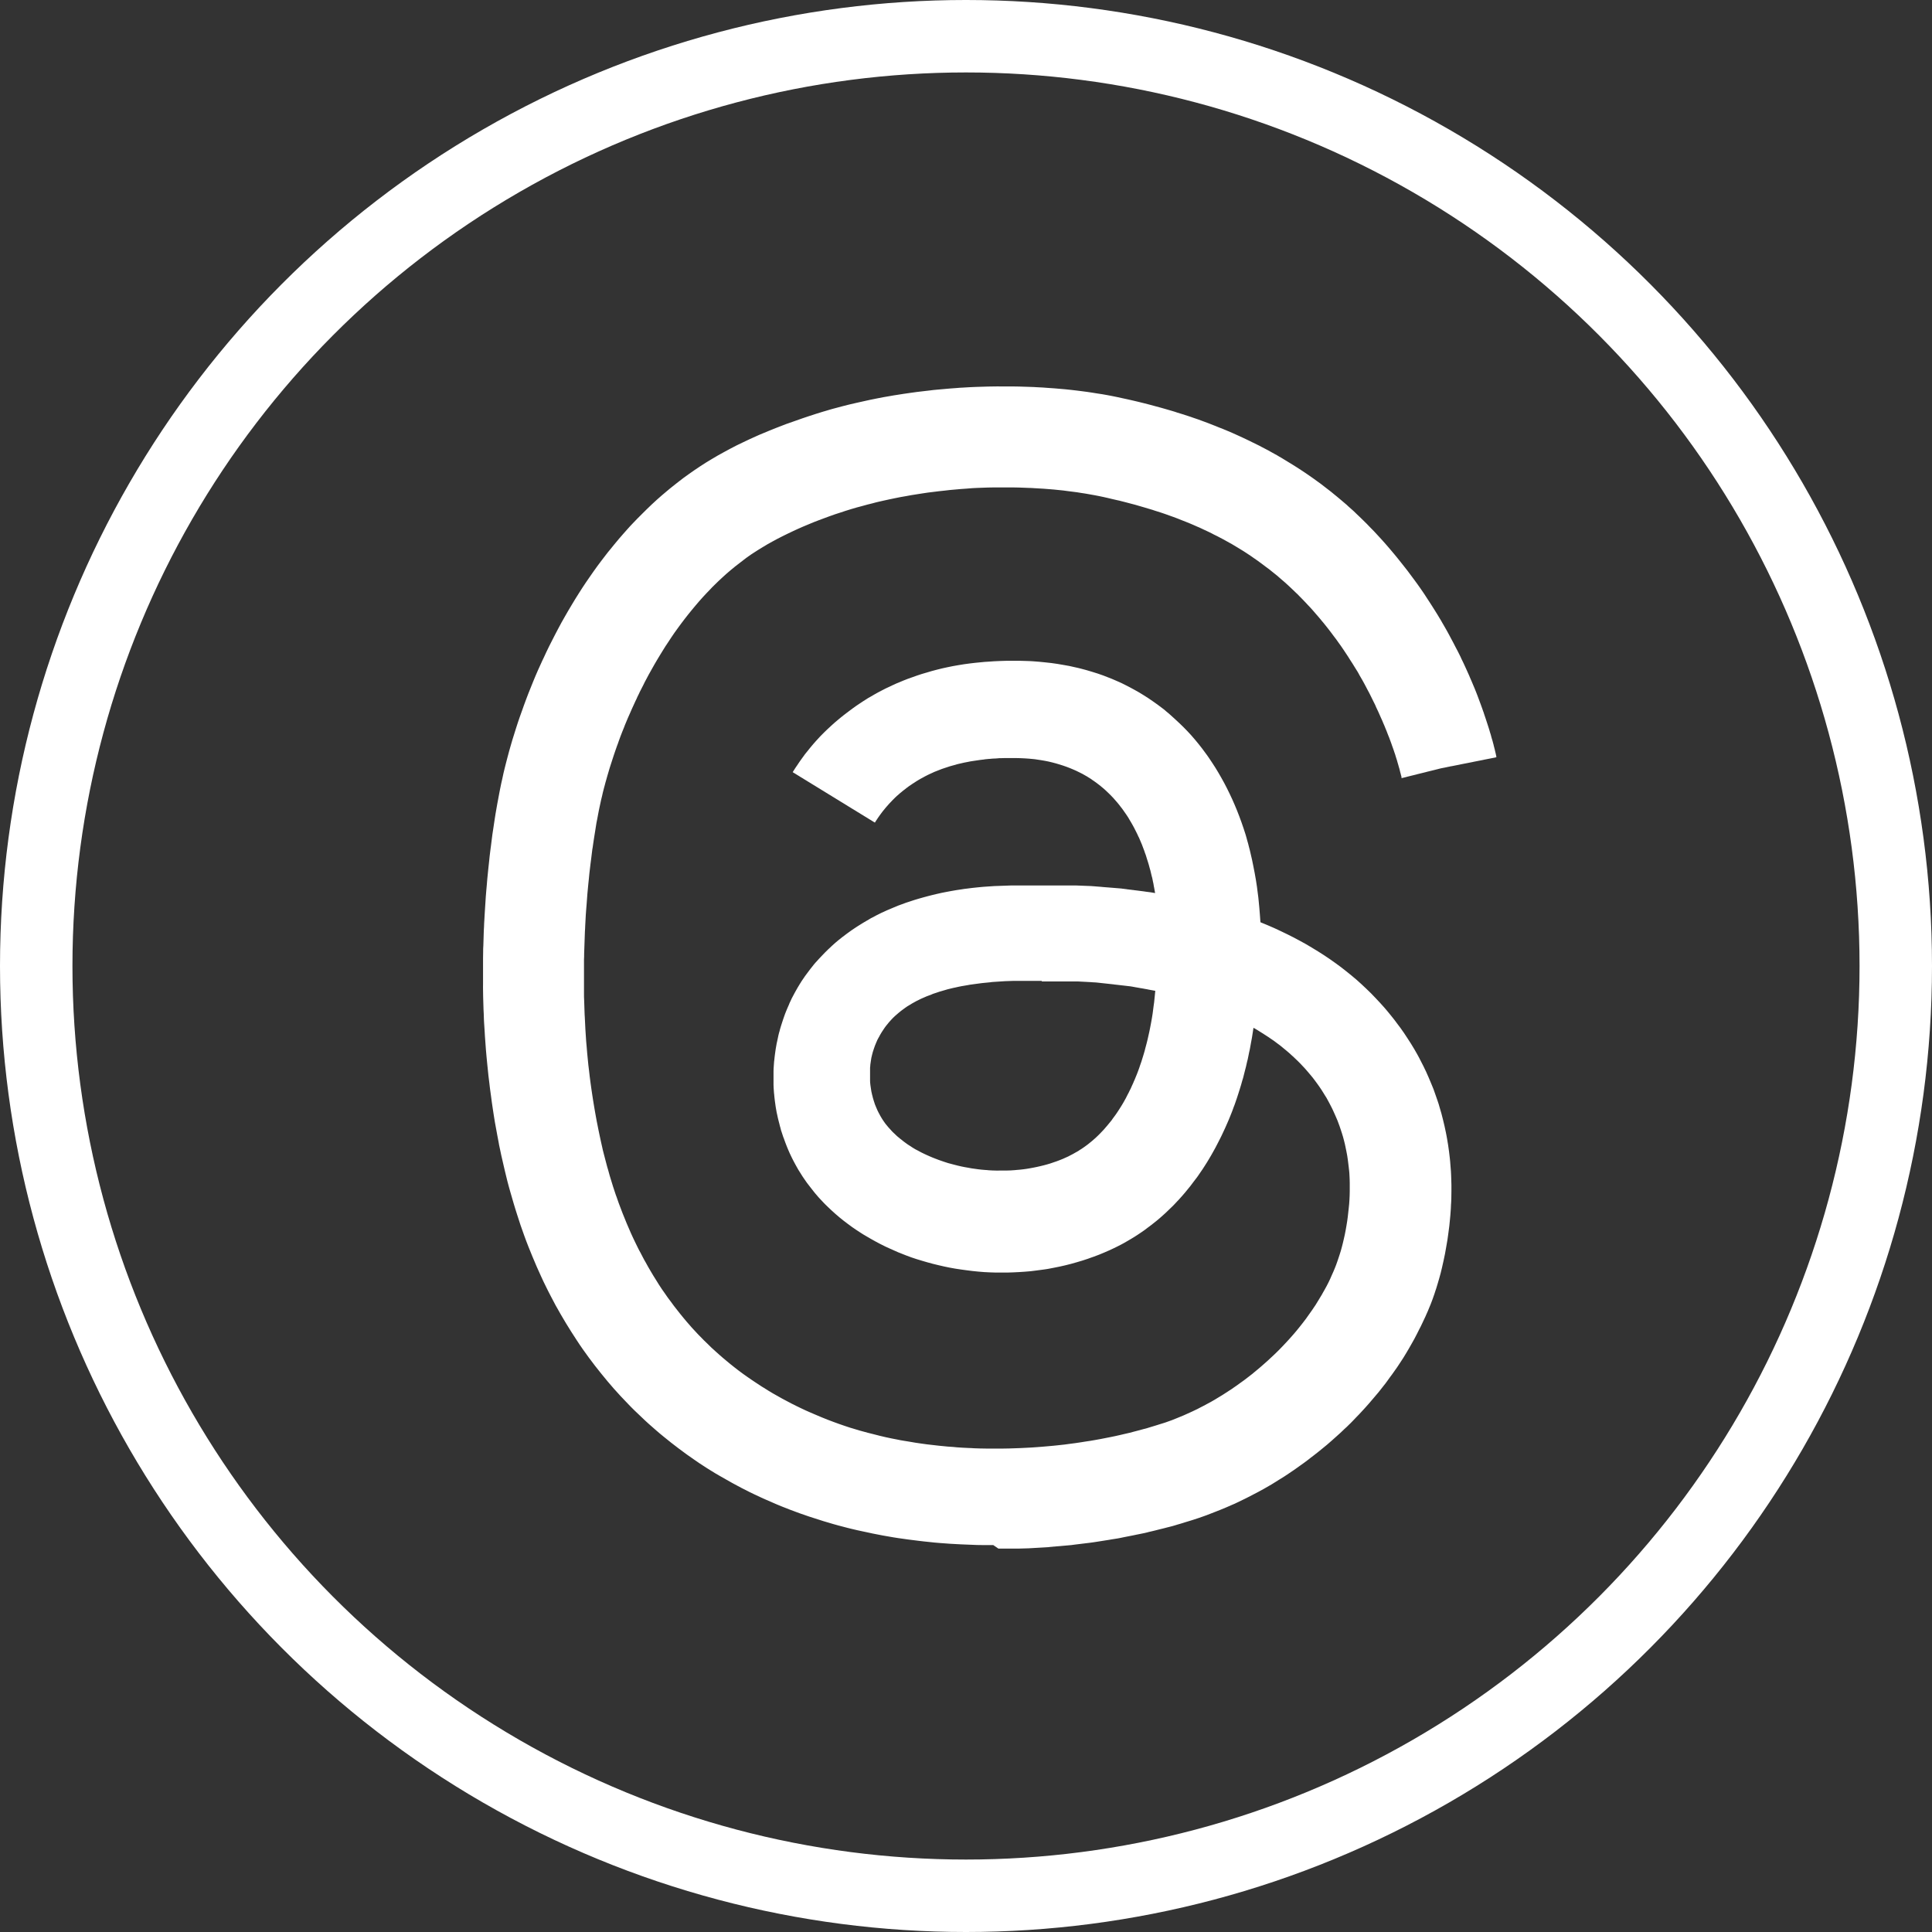 <?xml version="1.0" encoding="UTF-8"?>
<svg xmlns="http://www.w3.org/2000/svg" width="40" height="40" viewBox="0 0 40 40" fill="none">
  <rect x="0" y="0" width="40" height="40" fill="#333333" stroke="none"/>
  <circle cx="20" cy="20" r="19.25" stroke="white" stroke-width="1.5"></circle>
  <path d="M20.564 31.989C20.489 31.989 20.415 31.989 20.339 31.989C20.266 31.989 20.19 31.987 20.116 31.983C20.043 31.98 19.969 31.976 19.893 31.974C19.82 31.97 19.746 31.966 19.672 31.962C19.599 31.958 19.525 31.952 19.454 31.946C19.382 31.94 19.308 31.934 19.237 31.925C19.165 31.917 19.091 31.911 19.02 31.901C18.948 31.891 18.877 31.883 18.805 31.874C18.733 31.864 18.662 31.854 18.592 31.844C18.521 31.834 18.451 31.821 18.382 31.809C18.312 31.797 18.241 31.785 18.171 31.77C18.101 31.756 18.032 31.744 17.962 31.727C17.893 31.713 17.825 31.697 17.756 31.683C17.686 31.668 17.619 31.65 17.551 31.634C17.484 31.617 17.416 31.599 17.349 31.581C17.281 31.562 17.214 31.544 17.148 31.523C17.081 31.503 17.015 31.485 16.95 31.462C16.884 31.44 16.819 31.419 16.753 31.399C16.688 31.377 16.622 31.354 16.559 31.332C16.494 31.309 16.43 31.285 16.365 31.26C16.301 31.236 16.238 31.211 16.174 31.185C16.111 31.158 16.048 31.134 15.986 31.105C15.923 31.079 15.861 31.05 15.8 31.024C15.739 30.995 15.677 30.966 15.616 30.938C15.555 30.909 15.493 30.879 15.434 30.848C15.373 30.817 15.313 30.787 15.254 30.754C15.195 30.722 15.135 30.691 15.076 30.656C15.017 30.624 14.959 30.589 14.9 30.556C14.841 30.524 14.784 30.487 14.726 30.452C14.669 30.418 14.612 30.381 14.556 30.344C14.499 30.308 14.444 30.271 14.389 30.232C14.334 30.193 14.278 30.154 14.223 30.116C14.168 30.077 14.115 30.036 14.059 29.995C14.006 29.954 13.951 29.914 13.9 29.873C13.849 29.832 13.793 29.789 13.742 29.746C13.689 29.703 13.638 29.661 13.587 29.616C13.536 29.571 13.485 29.526 13.433 29.481C13.382 29.436 13.333 29.389 13.284 29.342C13.235 29.296 13.186 29.248 13.137 29.202C13.088 29.155 13.041 29.106 12.994 29.057C12.947 29.008 12.899 28.959 12.852 28.908C12.805 28.857 12.76 28.806 12.713 28.755C12.668 28.704 12.623 28.651 12.578 28.598C12.533 28.545 12.49 28.492 12.445 28.436C12.402 28.384 12.36 28.328 12.316 28.273C12.274 28.218 12.233 28.163 12.19 28.106C12.149 28.049 12.108 27.992 12.067 27.935C12.026 27.878 11.987 27.818 11.948 27.759C11.909 27.7 11.871 27.641 11.832 27.58C11.793 27.518 11.756 27.459 11.719 27.398C11.682 27.337 11.646 27.273 11.609 27.212C11.572 27.149 11.537 27.086 11.502 27.023C11.468 26.959 11.433 26.894 11.4 26.829C11.365 26.764 11.333 26.698 11.3 26.631C11.267 26.564 11.234 26.498 11.204 26.429C11.173 26.36 11.142 26.292 11.112 26.225C11.081 26.155 11.052 26.086 11.024 26.017C10.995 25.947 10.966 25.876 10.938 25.805C10.909 25.733 10.883 25.662 10.856 25.588C10.829 25.515 10.803 25.443 10.778 25.368C10.754 25.294 10.729 25.219 10.705 25.143C10.68 25.068 10.658 24.992 10.635 24.917C10.613 24.841 10.59 24.764 10.568 24.686C10.545 24.609 10.525 24.531 10.504 24.452C10.492 24.407 10.482 24.362 10.471 24.317C10.461 24.272 10.449 24.227 10.439 24.183C10.428 24.138 10.418 24.093 10.408 24.048C10.398 24.003 10.387 23.958 10.377 23.913C10.367 23.868 10.359 23.823 10.349 23.779C10.338 23.734 10.33 23.689 10.322 23.642C10.314 23.595 10.304 23.552 10.296 23.505C10.287 23.46 10.279 23.413 10.271 23.368C10.263 23.323 10.255 23.277 10.246 23.232C10.238 23.187 10.232 23.14 10.224 23.095C10.216 23.05 10.21 23.003 10.203 22.958C10.197 22.913 10.189 22.866 10.183 22.822C10.177 22.777 10.171 22.73 10.165 22.685C10.158 22.64 10.152 22.593 10.146 22.548C10.14 22.503 10.134 22.456 10.13 22.412C10.124 22.367 10.12 22.32 10.113 22.275C10.107 22.23 10.103 22.183 10.099 22.138C10.095 22.093 10.091 22.046 10.085 22.001C10.081 21.956 10.077 21.91 10.072 21.865C10.068 21.82 10.064 21.773 10.06 21.728C10.056 21.683 10.054 21.636 10.05 21.591C10.046 21.546 10.044 21.5 10.04 21.455C10.038 21.41 10.034 21.363 10.032 21.318C10.03 21.273 10.027 21.226 10.023 21.181C10.019 21.136 10.019 21.089 10.017 21.044C10.017 21 10.013 20.955 10.011 20.908C10.011 20.863 10.007 20.818 10.007 20.773C10.007 20.728 10.005 20.683 10.003 20.639C10.003 20.594 10.003 20.549 10.001 20.504C9.999 20.459 10.001 20.414 10.001 20.369C10.001 20.324 10.001 20.279 10.001 20.237C10.001 20.194 10.001 20.147 10.001 20.104C10.001 20.059 10.001 20.016 10.001 19.971C10.001 19.926 10.001 19.884 10.001 19.839C10.001 19.796 10.001 19.751 10.003 19.708C10.003 19.665 10.003 19.62 10.007 19.578C10.007 19.535 10.009 19.492 10.011 19.447C10.011 19.404 10.013 19.361 10.015 19.318C10.015 19.276 10.019 19.233 10.021 19.19C10.021 19.147 10.025 19.104 10.027 19.063C10.03 19.02 10.032 18.98 10.034 18.937C10.036 18.894 10.038 18.853 10.042 18.81C10.044 18.77 10.048 18.727 10.05 18.686C10.052 18.645 10.056 18.602 10.058 18.561C10.06 18.521 10.064 18.48 10.068 18.439C10.072 18.398 10.075 18.357 10.079 18.317C10.083 18.276 10.085 18.235 10.089 18.196C10.093 18.157 10.097 18.117 10.101 18.076C10.105 18.037 10.109 17.996 10.113 17.958C10.117 17.919 10.122 17.88 10.126 17.839C10.13 17.798 10.134 17.762 10.138 17.723C10.142 17.684 10.146 17.645 10.152 17.609C10.156 17.57 10.162 17.533 10.167 17.494C10.171 17.458 10.177 17.419 10.181 17.382C10.185 17.346 10.191 17.309 10.195 17.272C10.201 17.235 10.206 17.199 10.212 17.162C10.218 17.125 10.222 17.09 10.228 17.054C10.234 17.017 10.238 16.982 10.244 16.948C10.251 16.913 10.257 16.876 10.261 16.841C10.267 16.807 10.273 16.772 10.279 16.738C10.285 16.703 10.291 16.668 10.297 16.635C10.304 16.603 10.31 16.568 10.316 16.535C10.322 16.503 10.328 16.47 10.334 16.438C10.341 16.405 10.347 16.372 10.353 16.34C10.359 16.303 10.367 16.268 10.375 16.232C10.383 16.195 10.392 16.158 10.4 16.121C10.408 16.085 10.416 16.048 10.424 16.009C10.432 15.972 10.443 15.934 10.451 15.897C10.459 15.86 10.469 15.821 10.48 15.783C10.49 15.744 10.5 15.707 10.51 15.668C10.521 15.63 10.531 15.591 10.541 15.552C10.551 15.513 10.563 15.475 10.574 15.436C10.584 15.397 10.596 15.358 10.608 15.319C10.621 15.281 10.633 15.24 10.645 15.201C10.658 15.162 10.67 15.121 10.682 15.083C10.694 15.044 10.709 15.003 10.721 14.962C10.733 14.922 10.748 14.883 10.762 14.842C10.776 14.801 10.79 14.762 10.805 14.722C10.819 14.681 10.834 14.64 10.848 14.601C10.862 14.56 10.879 14.52 10.893 14.479C10.909 14.438 10.924 14.397 10.94 14.356C10.956 14.316 10.973 14.275 10.989 14.234C11.005 14.193 11.022 14.152 11.038 14.112C11.054 14.071 11.073 14.03 11.089 13.989C11.108 13.948 11.124 13.908 11.142 13.867C11.161 13.826 11.179 13.785 11.198 13.744C11.216 13.704 11.234 13.663 11.255 13.622C11.273 13.581 11.294 13.54 11.312 13.499C11.331 13.459 11.351 13.418 11.371 13.377C11.392 13.336 11.412 13.296 11.433 13.255C11.453 13.214 11.474 13.173 11.496 13.132C11.517 13.091 11.539 13.051 11.56 13.01C11.582 12.969 11.603 12.928 11.625 12.889C11.648 12.849 11.67 12.81 11.693 12.769C11.715 12.728 11.738 12.69 11.762 12.649C11.785 12.608 11.809 12.569 11.834 12.528C11.858 12.488 11.883 12.449 11.905 12.41C11.93 12.371 11.954 12.33 11.979 12.292C12.004 12.253 12.03 12.212 12.055 12.173C12.079 12.134 12.106 12.096 12.132 12.057C12.159 12.018 12.186 11.979 12.212 11.941C12.239 11.902 12.265 11.863 12.292 11.826C12.319 11.788 12.347 11.751 12.374 11.712C12.402 11.673 12.429 11.637 12.458 11.6C12.486 11.563 12.515 11.524 12.544 11.488C12.572 11.451 12.601 11.414 12.632 11.378C12.66 11.341 12.691 11.304 12.722 11.267C12.752 11.231 12.781 11.196 12.812 11.159C12.842 11.123 12.873 11.088 12.904 11.053C12.934 11.018 12.967 10.982 12.998 10.947C13.028 10.912 13.061 10.878 13.094 10.843C13.127 10.808 13.159 10.774 13.192 10.741C13.225 10.708 13.258 10.674 13.292 10.641C13.327 10.608 13.36 10.574 13.393 10.541C13.427 10.508 13.46 10.476 13.495 10.443C13.53 10.411 13.564 10.38 13.599 10.347C13.634 10.315 13.669 10.284 13.706 10.253C13.742 10.223 13.777 10.192 13.814 10.162C13.851 10.131 13.887 10.1 13.924 10.072C13.961 10.041 13.998 10.013 14.035 9.984C14.072 9.956 14.111 9.927 14.147 9.898C14.186 9.87 14.223 9.843 14.262 9.815C14.301 9.788 14.34 9.76 14.379 9.733C14.417 9.707 14.456 9.68 14.497 9.654C14.536 9.627 14.577 9.603 14.618 9.576C14.659 9.552 14.698 9.527 14.739 9.503C14.779 9.478 14.82 9.454 14.861 9.431C14.902 9.407 14.945 9.384 14.986 9.362C15.031 9.337 15.074 9.315 15.119 9.29C15.164 9.268 15.207 9.243 15.252 9.221C15.297 9.199 15.342 9.176 15.387 9.156C15.432 9.133 15.477 9.113 15.522 9.092C15.567 9.072 15.612 9.052 15.657 9.031C15.702 9.011 15.747 8.99 15.794 8.972C15.839 8.952 15.886 8.933 15.931 8.915C15.976 8.897 16.023 8.878 16.068 8.86C16.113 8.842 16.16 8.823 16.205 8.807C16.25 8.788 16.297 8.772 16.344 8.756C16.391 8.739 16.436 8.723 16.483 8.707C16.53 8.691 16.575 8.674 16.622 8.658C16.669 8.642 16.715 8.627 16.762 8.611C16.809 8.595 16.854 8.58 16.901 8.566C16.948 8.552 16.995 8.537 17.04 8.523C17.085 8.509 17.134 8.497 17.179 8.482C17.224 8.468 17.273 8.456 17.318 8.444C17.365 8.431 17.412 8.419 17.457 8.407C17.504 8.395 17.551 8.382 17.596 8.372C17.643 8.36 17.69 8.35 17.735 8.34C17.782 8.329 17.829 8.319 17.874 8.309C17.921 8.299 17.968 8.289 18.014 8.278C18.058 8.268 18.108 8.26 18.153 8.25C18.198 8.24 18.247 8.231 18.292 8.223C18.339 8.215 18.384 8.207 18.431 8.199C18.478 8.191 18.523 8.182 18.57 8.176C18.617 8.168 18.662 8.162 18.709 8.154C18.756 8.148 18.801 8.14 18.848 8.134C18.895 8.127 18.94 8.121 18.985 8.115C19.03 8.109 19.077 8.103 19.122 8.099C19.167 8.093 19.214 8.089 19.259 8.083C19.304 8.076 19.351 8.072 19.396 8.068C19.441 8.064 19.486 8.06 19.531 8.056C19.576 8.052 19.621 8.048 19.666 8.044C19.711 8.04 19.756 8.038 19.801 8.034C19.846 8.029 19.891 8.027 19.934 8.025C19.979 8.023 20.022 8.021 20.067 8.017C20.112 8.015 20.155 8.013 20.2 8.011C20.245 8.009 20.288 8.007 20.331 8.007C20.374 8.007 20.419 8.005 20.462 8.003C20.505 8.003 20.548 8.003 20.591 8.001C20.634 7.999 20.677 8.001 20.72 8.001C20.763 8.001 20.806 8.001 20.847 8.001C20.89 8.001 20.93 8.001 20.973 8.001C21.016 8.001 21.057 8.001 21.098 8.003C21.139 8.003 21.182 8.005 21.223 8.007C21.264 8.007 21.305 8.011 21.346 8.011C21.387 8.011 21.428 8.015 21.468 8.017C21.509 8.019 21.548 8.021 21.589 8.023C21.63 8.025 21.669 8.029 21.708 8.032C21.747 8.034 21.788 8.038 21.826 8.04C21.865 8.044 21.904 8.046 21.943 8.05C21.982 8.054 22.021 8.058 22.058 8.06C22.096 8.064 22.133 8.068 22.172 8.072C22.209 8.076 22.248 8.08 22.285 8.085C22.322 8.089 22.358 8.093 22.395 8.099C22.432 8.105 22.469 8.109 22.503 8.113C22.54 8.117 22.575 8.123 22.61 8.129C22.645 8.136 22.681 8.14 22.716 8.146C22.751 8.152 22.786 8.158 22.821 8.162C22.855 8.168 22.888 8.174 22.923 8.18C22.956 8.187 22.99 8.193 23.023 8.199C23.056 8.205 23.089 8.211 23.121 8.219C23.154 8.225 23.187 8.233 23.217 8.24C23.258 8.248 23.297 8.258 23.338 8.266C23.377 8.274 23.418 8.285 23.457 8.293C23.496 8.303 23.537 8.311 23.575 8.321C23.614 8.331 23.653 8.34 23.692 8.35C23.731 8.36 23.77 8.37 23.809 8.38C23.848 8.391 23.886 8.401 23.923 8.411C23.962 8.421 23.999 8.431 24.038 8.442C24.077 8.452 24.113 8.462 24.15 8.474C24.187 8.484 24.226 8.497 24.263 8.507C24.3 8.517 24.336 8.529 24.373 8.542C24.41 8.554 24.447 8.564 24.484 8.576C24.52 8.589 24.557 8.601 24.592 8.611C24.627 8.621 24.664 8.635 24.701 8.648C24.737 8.66 24.772 8.672 24.807 8.684C24.842 8.697 24.878 8.709 24.913 8.723C24.948 8.735 24.983 8.75 25.018 8.762C25.052 8.774 25.087 8.788 25.122 8.803C25.157 8.817 25.191 8.829 25.224 8.844C25.259 8.858 25.292 8.872 25.326 8.884C25.361 8.899 25.394 8.913 25.429 8.927C25.462 8.941 25.496 8.956 25.529 8.97C25.562 8.984 25.596 8.999 25.629 9.015C25.662 9.029 25.695 9.046 25.727 9.06C25.76 9.074 25.793 9.09 25.826 9.107C25.858 9.123 25.891 9.137 25.922 9.154C25.954 9.17 25.985 9.186 26.018 9.201C26.051 9.215 26.081 9.233 26.114 9.25C26.145 9.266 26.177 9.282 26.208 9.299C26.239 9.315 26.271 9.331 26.302 9.35C26.333 9.366 26.364 9.384 26.394 9.401C26.425 9.417 26.456 9.435 26.486 9.454C26.517 9.472 26.548 9.488 26.576 9.507C26.605 9.525 26.636 9.543 26.666 9.562C26.697 9.58 26.726 9.598 26.756 9.617C26.785 9.635 26.816 9.654 26.844 9.672C26.873 9.69 26.904 9.711 26.932 9.729C26.961 9.747 26.989 9.768 27.018 9.786C27.047 9.807 27.075 9.825 27.104 9.845C27.133 9.866 27.161 9.884 27.19 9.905C27.219 9.925 27.247 9.945 27.274 9.966C27.302 9.986 27.329 10.007 27.358 10.027C27.386 10.047 27.413 10.068 27.439 10.09C27.466 10.111 27.495 10.133 27.521 10.153C27.548 10.174 27.577 10.196 27.603 10.219C27.63 10.241 27.656 10.262 27.683 10.284C27.71 10.306 27.736 10.329 27.763 10.351C27.789 10.374 27.816 10.396 27.843 10.419C27.869 10.441 27.896 10.463 27.92 10.488C27.947 10.511 27.971 10.535 27.998 10.557C28.025 10.58 28.049 10.604 28.074 10.629C28.098 10.653 28.125 10.676 28.149 10.7C28.174 10.725 28.201 10.749 28.225 10.774C28.25 10.798 28.274 10.823 28.299 10.847C28.323 10.872 28.348 10.896 28.372 10.923C28.397 10.947 28.421 10.974 28.446 10.998C28.471 11.023 28.495 11.049 28.518 11.076C28.542 11.102 28.565 11.127 28.589 11.153C28.614 11.18 28.636 11.206 28.661 11.233C28.685 11.259 28.708 11.286 28.73 11.312C28.753 11.339 28.777 11.365 28.8 11.394C28.822 11.42 28.847 11.449 28.869 11.476C28.892 11.502 28.914 11.531 28.937 11.559C28.959 11.588 28.982 11.614 29.004 11.643C29.027 11.671 29.049 11.7 29.072 11.729C29.094 11.759 29.119 11.788 29.142 11.818C29.164 11.849 29.186 11.877 29.209 11.908C29.232 11.939 29.254 11.967 29.276 11.998C29.299 12.028 29.319 12.057 29.342 12.088C29.362 12.118 29.385 12.147 29.405 12.177C29.426 12.208 29.446 12.237 29.467 12.267C29.487 12.298 29.508 12.326 29.526 12.357C29.544 12.387 29.565 12.416 29.585 12.447C29.604 12.477 29.624 12.506 29.643 12.537C29.661 12.567 29.68 12.596 29.698 12.624C29.716 12.653 29.735 12.683 29.753 12.712C29.771 12.741 29.788 12.771 29.806 12.8C29.825 12.828 29.841 12.859 29.857 12.887C29.874 12.916 29.89 12.944 29.907 12.973C29.923 13.002 29.939 13.03 29.956 13.059C29.972 13.087 29.988 13.116 30.003 13.145C30.019 13.173 30.033 13.202 30.048 13.23C30.062 13.259 30.078 13.287 30.093 13.314C30.107 13.342 30.121 13.369 30.136 13.398C30.15 13.426 30.164 13.453 30.179 13.479C30.193 13.506 30.205 13.534 30.22 13.561C30.234 13.587 30.246 13.614 30.258 13.642C30.271 13.669 30.285 13.695 30.297 13.722C30.309 13.748 30.322 13.775 30.334 13.802C30.346 13.828 30.359 13.854 30.369 13.879C30.381 13.905 30.391 13.93 30.404 13.957C30.416 13.981 30.426 14.008 30.436 14.032C30.447 14.056 30.459 14.083 30.469 14.107C30.479 14.132 30.489 14.156 30.5 14.181C30.51 14.205 30.52 14.23 30.53 14.252C30.541 14.277 30.549 14.299 30.559 14.324C30.569 14.348 30.578 14.371 30.586 14.393C30.594 14.416 30.604 14.438 30.612 14.463C30.62 14.485 30.629 14.507 30.637 14.53C30.645 14.552 30.653 14.575 30.661 14.595C30.669 14.618 30.678 14.638 30.684 14.658C30.69 14.679 30.698 14.701 30.706 14.722C30.715 14.742 30.721 14.762 30.727 14.783C30.733 14.803 30.741 14.824 30.747 14.842C30.753 14.86 30.759 14.881 30.766 14.899C30.772 14.918 30.778 14.936 30.784 14.954C30.79 14.973 30.796 14.991 30.802 15.009C30.809 15.028 30.813 15.044 30.819 15.062C30.825 15.079 30.829 15.097 30.835 15.113C30.839 15.13 30.845 15.146 30.849 15.162C30.854 15.179 30.86 15.195 30.864 15.209C30.868 15.224 30.872 15.24 30.876 15.254C30.88 15.268 30.884 15.283 30.888 15.297C30.892 15.311 30.897 15.326 30.901 15.338C30.905 15.35 30.907 15.364 30.911 15.377C30.915 15.389 30.917 15.401 30.921 15.413C30.925 15.425 30.927 15.436 30.929 15.448C30.931 15.46 30.935 15.47 30.938 15.481C30.939 15.491 30.942 15.501 30.946 15.511C30.948 15.521 30.95 15.53 30.952 15.54C30.954 15.548 30.956 15.558 30.958 15.564C30.958 15.572 30.962 15.581 30.964 15.587C30.964 15.595 30.968 15.601 30.968 15.607C30.968 15.613 30.97 15.619 30.972 15.626C30.972 15.632 30.974 15.636 30.976 15.642C30.976 15.646 30.976 15.65 30.978 15.654C30.978 15.658 30.978 15.662 30.98 15.664C30.98 15.668 30.98 15.67 30.98 15.672C30.98 15.675 30.98 15.677 30.98 15.678L30.95 15.685L30.919 15.691L30.888 15.697L30.858 15.703L30.827 15.709L30.796 15.715L30.766 15.721L30.735 15.727L30.704 15.734L30.674 15.74L30.643 15.746L30.612 15.752L30.582 15.758L30.551 15.764L30.52 15.77L30.489 15.777L30.459 15.783L30.428 15.789L30.398 15.795L30.367 15.801L30.336 15.807L30.305 15.813L30.275 15.819L30.244 15.825L30.213 15.832L30.183 15.838L30.152 15.844L30.121 15.85L30.091 15.856L30.06 15.862L30.029 15.868L29.999 15.874L29.968 15.88L29.937 15.887L29.907 15.893L29.876 15.899L29.845 15.905L29.814 15.911L29.784 15.917L29.753 15.923L29.722 15.93L29.692 15.936L29.661 15.942L29.63 15.948L29.6 15.954L29.569 15.96L29.538 15.966L29.508 15.972L29.477 15.979L29.446 15.985L29.416 15.991L29.385 15.997L29.354 16.003L29.323 16.009L29.293 16.015L29.262 16.021L29.232 16.027L29.201 16.034L29.17 16.04L29.139 16.046L29.109 16.052L29.078 16.058L29.047 16.064L29.017 16.07L29.033 16.066L29.049 16.062H29.066L29.082 16.056H29.099L29.115 16.05L29.131 16.046H29.148L29.164 16.04L29.18 16.036L29.197 16.032L29.213 16.027H29.229L29.246 16.021L29.262 16.017H29.279L29.295 16.011L29.311 16.007L29.328 16.003L29.344 15.999H29.36L29.377 15.993L29.393 15.989H29.409L29.426 15.982H29.442L29.459 15.976L29.475 15.972H29.491L29.508 15.966L29.524 15.962H29.54L29.557 15.956H29.573L29.59 15.95L29.606 15.946H29.622L29.639 15.94L29.655 15.936L29.671 15.931L29.688 15.928H29.704L29.72 15.921L29.737 15.917H29.753L29.77 15.911L29.786 15.907L29.802 15.903L29.819 15.899H29.835L29.851 15.893H29.868L29.884 15.887L29.9 15.883H29.917L29.933 15.876H29.95L29.966 15.87H29.982L29.999 15.864L30.015 15.86H30.031L30.048 15.854L30.031 15.858L30.015 15.862L29.999 15.866L29.982 15.87L29.966 15.874L29.95 15.879L29.933 15.883L29.917 15.887L29.9 15.891L29.884 15.895L29.868 15.899L29.851 15.903L29.835 15.907L29.819 15.911L29.802 15.915L29.786 15.919L29.77 15.923L29.753 15.928L29.737 15.931L29.72 15.936L29.704 15.94L29.688 15.944L29.671 15.948L29.655 15.952L29.639 15.956L29.622 15.96L29.606 15.964L29.59 15.968L29.573 15.972L29.557 15.976L29.54 15.98L29.524 15.985L29.508 15.989L29.491 15.993L29.475 15.997L29.459 16.001L29.442 16.005L29.426 16.009L29.409 16.013L29.393 16.017L29.377 16.021L29.36 16.025L29.344 16.029L29.328 16.034L29.311 16.038L29.295 16.042L29.279 16.046L29.262 16.05L29.246 16.054L29.229 16.058L29.213 16.062L29.197 16.066L29.18 16.07L29.164 16.074L29.148 16.078L29.131 16.082L29.115 16.087L29.099 16.091L29.082 16.095L29.066 16.099L29.049 16.103L29.033 16.107L29.017 16.111C29.017 16.111 29.017 16.109 29.017 16.107C29.017 16.107 29.017 16.103 29.017 16.101C29.017 16.099 29.017 16.095 29.017 16.093C29.017 16.089 29.017 16.087 29.015 16.082C29.015 16.078 29.015 16.074 29.013 16.07C29.013 16.066 29.011 16.06 29.009 16.056C29.006 16.052 29.006 16.046 29.004 16.04C29.004 16.034 29.002 16.027 29 16.021C28.998 16.015 28.996 16.007 28.994 16.001C28.992 15.995 28.99 15.987 28.988 15.979C28.988 15.97 28.984 15.962 28.982 15.954C28.98 15.946 28.978 15.938 28.976 15.928C28.974 15.919 28.972 15.909 28.968 15.899C28.963 15.889 28.962 15.879 28.959 15.87C28.957 15.86 28.953 15.85 28.951 15.84C28.947 15.829 28.945 15.817 28.941 15.807C28.937 15.795 28.935 15.785 28.931 15.772C28.927 15.76 28.923 15.748 28.921 15.736C28.916 15.723 28.912 15.711 28.908 15.697C28.904 15.683 28.9 15.67 28.896 15.658C28.892 15.646 28.888 15.632 28.884 15.617C28.88 15.603 28.875 15.589 28.869 15.575C28.865 15.56 28.859 15.546 28.855 15.532C28.851 15.517 28.845 15.501 28.839 15.487C28.833 15.473 28.828 15.456 28.822 15.44C28.816 15.424 28.812 15.409 28.806 15.393C28.8 15.377 28.794 15.36 28.788 15.344C28.781 15.328 28.775 15.311 28.769 15.293C28.763 15.277 28.757 15.258 28.749 15.242C28.743 15.224 28.734 15.207 28.728 15.189C28.722 15.171 28.714 15.154 28.708 15.136C28.7 15.117 28.694 15.099 28.685 15.081C28.677 15.062 28.671 15.044 28.663 15.026C28.655 15.007 28.646 14.987 28.638 14.969C28.63 14.95 28.622 14.93 28.614 14.911C28.605 14.891 28.597 14.873 28.587 14.852C28.579 14.832 28.569 14.813 28.561 14.793C28.552 14.773 28.542 14.752 28.534 14.732C28.524 14.711 28.515 14.691 28.505 14.671C28.495 14.65 28.485 14.63 28.477 14.607C28.468 14.585 28.456 14.565 28.446 14.544C28.436 14.524 28.425 14.501 28.415 14.481C28.405 14.458 28.395 14.438 28.383 14.416C28.372 14.393 28.36 14.373 28.35 14.35C28.338 14.328 28.327 14.305 28.315 14.285C28.303 14.265 28.293 14.24 28.28 14.218C28.268 14.195 28.256 14.173 28.244 14.15C28.231 14.128 28.219 14.105 28.207 14.083C28.194 14.061 28.18 14.038 28.168 14.016C28.155 13.993 28.141 13.971 28.129 13.946C28.117 13.922 28.102 13.899 28.088 13.877C28.074 13.854 28.059 13.83 28.045 13.808C28.031 13.785 28.016 13.761 28.002 13.738C27.988 13.716 27.973 13.691 27.957 13.669C27.943 13.646 27.926 13.622 27.912 13.597C27.898 13.573 27.881 13.55 27.865 13.526C27.849 13.502 27.834 13.479 27.818 13.455C27.802 13.43 27.785 13.408 27.769 13.383C27.753 13.359 27.736 13.336 27.718 13.312C27.701 13.287 27.683 13.265 27.667 13.24C27.65 13.216 27.632 13.194 27.613 13.169C27.595 13.145 27.579 13.122 27.56 13.098C27.542 13.073 27.523 13.051 27.505 13.026C27.487 13.004 27.47 12.981 27.452 12.959C27.433 12.936 27.417 12.914 27.399 12.893C27.38 12.871 27.362 12.851 27.345 12.828C27.327 12.806 27.309 12.785 27.29 12.763C27.272 12.743 27.253 12.72 27.235 12.7C27.217 12.679 27.198 12.657 27.18 12.636C27.161 12.616 27.143 12.596 27.125 12.575C27.106 12.555 27.088 12.534 27.067 12.514C27.047 12.494 27.028 12.473 27.01 12.453C26.992 12.432 26.971 12.414 26.953 12.394C26.934 12.373 26.914 12.355 26.895 12.335C26.877 12.314 26.857 12.296 26.836 12.277C26.816 12.259 26.797 12.239 26.777 12.22C26.756 12.202 26.738 12.184 26.717 12.163C26.697 12.143 26.677 12.126 26.658 12.108C26.638 12.09 26.617 12.071 26.597 12.053C26.576 12.035 26.556 12.016 26.535 12C26.515 11.982 26.494 11.965 26.474 11.947C26.454 11.928 26.433 11.912 26.411 11.894C26.39 11.877 26.368 11.859 26.347 11.843C26.327 11.826 26.304 11.808 26.284 11.792C26.263 11.775 26.241 11.759 26.218 11.743C26.196 11.726 26.175 11.71 26.153 11.694C26.13 11.678 26.11 11.661 26.087 11.645C26.065 11.629 26.042 11.612 26.022 11.598C25.999 11.582 25.977 11.567 25.954 11.551C25.932 11.535 25.909 11.52 25.887 11.504C25.864 11.49 25.842 11.473 25.819 11.459C25.797 11.445 25.774 11.429 25.75 11.414C25.727 11.4 25.703 11.386 25.68 11.371C25.658 11.357 25.633 11.343 25.611 11.329C25.586 11.314 25.564 11.3 25.539 11.286C25.515 11.271 25.492 11.257 25.468 11.245C25.443 11.231 25.419 11.219 25.394 11.204C25.369 11.19 25.345 11.178 25.32 11.163C25.296 11.149 25.271 11.137 25.247 11.125C25.222 11.112 25.198 11.098 25.171 11.086C25.144 11.074 25.12 11.061 25.095 11.047C25.071 11.035 25.044 11.023 25.02 11.01C24.995 10.998 24.968 10.986 24.942 10.974C24.915 10.961 24.891 10.949 24.864 10.937C24.838 10.925 24.811 10.912 24.784 10.902C24.758 10.89 24.731 10.88 24.705 10.867C24.678 10.855 24.651 10.845 24.625 10.833C24.598 10.821 24.572 10.81 24.543 10.8C24.516 10.79 24.488 10.778 24.461 10.768C24.435 10.757 24.406 10.745 24.379 10.735C24.353 10.725 24.324 10.714 24.296 10.704C24.267 10.694 24.24 10.684 24.212 10.674C24.183 10.664 24.154 10.653 24.126 10.643C24.097 10.633 24.068 10.623 24.04 10.614C24.011 10.604 23.983 10.596 23.952 10.586C23.921 10.576 23.892 10.568 23.864 10.557C23.835 10.547 23.805 10.539 23.776 10.531C23.745 10.523 23.717 10.512 23.686 10.504C23.655 10.496 23.627 10.486 23.596 10.478C23.565 10.47 23.535 10.461 23.504 10.451C23.473 10.443 23.442 10.435 23.412 10.427C23.381 10.419 23.35 10.411 23.318 10.402C23.287 10.394 23.254 10.386 23.224 10.378C23.193 10.37 23.16 10.361 23.127 10.355C23.095 10.347 23.064 10.341 23.031 10.333C22.999 10.325 22.966 10.319 22.935 10.31C22.902 10.302 22.87 10.296 22.837 10.288C22.808 10.282 22.78 10.276 22.751 10.27C22.722 10.264 22.694 10.258 22.663 10.253C22.634 10.247 22.604 10.243 22.573 10.237C22.542 10.231 22.514 10.227 22.483 10.221C22.452 10.217 22.422 10.21 22.391 10.207C22.36 10.202 22.33 10.196 22.299 10.192C22.268 10.188 22.236 10.184 22.205 10.18C22.174 10.176 22.142 10.172 22.109 10.168C22.076 10.164 22.045 10.159 22.013 10.155C21.98 10.151 21.947 10.147 21.914 10.145C21.882 10.141 21.849 10.139 21.816 10.135C21.784 10.131 21.751 10.129 21.716 10.127C21.683 10.125 21.648 10.121 21.616 10.119C21.581 10.117 21.548 10.115 21.514 10.113C21.479 10.111 21.446 10.108 21.411 10.107C21.376 10.104 21.342 10.102 21.307 10.102C21.272 10.102 21.237 10.1 21.203 10.098C21.168 10.098 21.133 10.096 21.096 10.094C21.061 10.094 21.025 10.094 20.99 10.092C20.955 10.092 20.918 10.092 20.883 10.092C20.849 10.092 20.812 10.092 20.775 10.092C20.738 10.092 20.703 10.092 20.667 10.092C20.63 10.092 20.595 10.092 20.558 10.092C20.521 10.092 20.485 10.092 20.448 10.094C20.411 10.094 20.374 10.096 20.337 10.098C20.3 10.098 20.264 10.102 20.227 10.102C20.19 10.102 20.153 10.107 20.116 10.108C20.079 10.111 20.043 10.113 20.004 10.117C19.965 10.121 19.93 10.123 19.891 10.125C19.855 10.127 19.816 10.131 19.779 10.135C19.742 10.139 19.703 10.141 19.666 10.145C19.63 10.149 19.591 10.153 19.554 10.158C19.517 10.162 19.478 10.166 19.441 10.17C19.404 10.174 19.366 10.178 19.329 10.184C19.29 10.188 19.253 10.194 19.214 10.198C19.175 10.204 19.139 10.209 19.1 10.215C19.061 10.221 19.024 10.227 18.985 10.233C18.946 10.239 18.909 10.245 18.871 10.251C18.832 10.258 18.795 10.264 18.756 10.272C18.717 10.28 18.68 10.286 18.642 10.292C18.603 10.3 18.566 10.306 18.527 10.315C18.488 10.323 18.451 10.331 18.412 10.339C18.373 10.347 18.337 10.355 18.298 10.364C18.259 10.372 18.222 10.382 18.183 10.39C18.144 10.398 18.108 10.409 18.071 10.419C18.034 10.429 17.995 10.437 17.958 10.447C17.921 10.457 17.883 10.468 17.846 10.478C17.809 10.488 17.77 10.498 17.733 10.508C17.696 10.519 17.657 10.531 17.621 10.541C17.584 10.551 17.545 10.563 17.508 10.576C17.471 10.588 17.435 10.6 17.396 10.613C17.359 10.625 17.322 10.637 17.285 10.649C17.248 10.662 17.212 10.674 17.175 10.688C17.138 10.7 17.101 10.714 17.064 10.729C17.027 10.743 16.991 10.755 16.954 10.77C16.917 10.784 16.88 10.798 16.845 10.812C16.809 10.827 16.774 10.841 16.737 10.857C16.7 10.872 16.665 10.888 16.629 10.902C16.594 10.918 16.557 10.933 16.522 10.949C16.488 10.966 16.451 10.982 16.416 10.998C16.381 11.014 16.346 11.031 16.309 11.049C16.275 11.065 16.24 11.084 16.205 11.1C16.17 11.118 16.136 11.135 16.101 11.153C16.066 11.171 16.031 11.19 15.999 11.208C15.964 11.227 15.929 11.245 15.896 11.265C15.864 11.286 15.829 11.304 15.796 11.325C15.763 11.345 15.731 11.365 15.696 11.386C15.663 11.406 15.63 11.429 15.598 11.449C15.565 11.469 15.534 11.492 15.502 11.514C15.469 11.537 15.438 11.559 15.407 11.584C15.377 11.606 15.346 11.631 15.315 11.655C15.285 11.68 15.254 11.702 15.223 11.726C15.193 11.751 15.164 11.775 15.133 11.8C15.103 11.824 15.074 11.851 15.045 11.875C15.017 11.902 14.988 11.926 14.959 11.953C14.931 11.979 14.902 12.006 14.873 12.033C14.845 12.059 14.818 12.086 14.79 12.114C14.761 12.141 14.734 12.169 14.708 12.198C14.681 12.226 14.655 12.253 14.628 12.281C14.601 12.31 14.575 12.339 14.548 12.367C14.522 12.396 14.497 12.424 14.47 12.455C14.444 12.486 14.419 12.514 14.395 12.543C14.37 12.573 14.346 12.602 14.321 12.632C14.297 12.663 14.272 12.694 14.248 12.722C14.223 12.753 14.2 12.783 14.176 12.814C14.151 12.845 14.129 12.875 14.106 12.906C14.084 12.936 14.061 12.969 14.037 13C14.014 13.03 13.992 13.063 13.969 13.094C13.947 13.124 13.924 13.157 13.904 13.189C13.881 13.222 13.861 13.253 13.841 13.285C13.82 13.318 13.797 13.351 13.777 13.381C13.757 13.414 13.736 13.447 13.716 13.479C13.695 13.512 13.675 13.544 13.656 13.577C13.636 13.61 13.617 13.642 13.597 13.675C13.577 13.708 13.558 13.74 13.54 13.773C13.521 13.806 13.503 13.838 13.485 13.871C13.466 13.903 13.448 13.936 13.429 13.971C13.411 14.004 13.395 14.036 13.376 14.071C13.358 14.103 13.341 14.136 13.325 14.171C13.309 14.203 13.292 14.236 13.274 14.271C13.255 14.305 13.241 14.336 13.225 14.371C13.208 14.403 13.192 14.436 13.178 14.471C13.161 14.503 13.147 14.536 13.131 14.571C13.116 14.603 13.1 14.636 13.086 14.669C13.071 14.701 13.057 14.734 13.043 14.767C13.028 14.799 13.014 14.832 13 14.864C12.985 14.897 12.973 14.93 12.959 14.962C12.944 14.995 12.932 15.028 12.92 15.06C12.908 15.093 12.893 15.126 12.881 15.156C12.869 15.189 12.857 15.22 12.844 15.252C12.832 15.285 12.82 15.315 12.809 15.348C12.799 15.381 12.787 15.411 12.775 15.442C12.764 15.473 12.752 15.505 12.742 15.536C12.732 15.566 12.722 15.597 12.711 15.627C12.701 15.658 12.691 15.689 12.681 15.719C12.67 15.75 12.66 15.781 12.652 15.809C12.642 15.84 12.634 15.868 12.623 15.899C12.615 15.928 12.605 15.958 12.597 15.987C12.589 16.015 12.58 16.044 12.572 16.072C12.564 16.101 12.556 16.129 12.548 16.158C12.54 16.187 12.531 16.213 12.525 16.242C12.519 16.27 12.511 16.297 12.503 16.323C12.496 16.35 12.488 16.376 12.482 16.405C12.476 16.431 12.47 16.458 12.464 16.485C12.458 16.511 12.451 16.535 12.445 16.562C12.439 16.588 12.433 16.613 12.429 16.637C12.423 16.662 12.419 16.686 12.413 16.711C12.409 16.735 12.402 16.76 12.398 16.782C12.392 16.809 12.388 16.837 12.382 16.866C12.376 16.895 12.372 16.923 12.366 16.952C12.36 16.98 12.355 17.009 12.349 17.037C12.343 17.066 12.339 17.096 12.335 17.125C12.331 17.156 12.325 17.184 12.321 17.215C12.316 17.245 12.31 17.276 12.306 17.307C12.302 17.337 12.296 17.368 12.292 17.398C12.288 17.429 12.282 17.462 12.278 17.492C12.274 17.523 12.27 17.556 12.263 17.588C12.259 17.621 12.255 17.654 12.251 17.686C12.247 17.719 12.243 17.752 12.239 17.784C12.235 17.817 12.231 17.849 12.226 17.884C12.222 17.917 12.218 17.951 12.214 17.986C12.21 18.021 12.206 18.053 12.202 18.088C12.198 18.123 12.194 18.157 12.192 18.192C12.188 18.227 12.186 18.262 12.181 18.296C12.177 18.331 12.175 18.368 12.171 18.402C12.167 18.437 12.165 18.474 12.161 18.508C12.157 18.545 12.155 18.58 12.153 18.617C12.151 18.653 12.147 18.69 12.145 18.725C12.143 18.759 12.139 18.798 12.136 18.835C12.134 18.872 12.132 18.908 12.128 18.945C12.126 18.982 12.124 19.02 12.122 19.057C12.12 19.094 12.118 19.133 12.116 19.169C12.116 19.208 12.112 19.245 12.11 19.284C12.108 19.323 12.106 19.359 12.106 19.398C12.106 19.437 12.104 19.476 12.102 19.514C12.102 19.553 12.1 19.592 12.098 19.631C12.098 19.669 12.096 19.708 12.094 19.747C12.094 19.786 12.094 19.824 12.091 19.865C12.091 19.904 12.091 19.945 12.091 19.984C12.091 20.022 12.091 20.063 12.091 20.102C12.091 20.141 12.091 20.181 12.091 20.22C12.091 20.259 12.091 20.3 12.091 20.341C12.091 20.381 12.091 20.42 12.091 20.461C12.091 20.502 12.091 20.541 12.091 20.581C12.091 20.622 12.091 20.663 12.094 20.702C12.094 20.743 12.096 20.783 12.098 20.824C12.098 20.865 12.1 20.906 12.102 20.947C12.102 20.987 12.106 21.028 12.108 21.069C12.11 21.11 12.112 21.151 12.114 21.191C12.116 21.232 12.118 21.273 12.12 21.314C12.122 21.355 12.124 21.395 12.128 21.436C12.13 21.477 12.134 21.518 12.136 21.559C12.139 21.599 12.143 21.64 12.147 21.681C12.151 21.722 12.153 21.763 12.157 21.803C12.161 21.844 12.165 21.885 12.169 21.926C12.173 21.967 12.177 22.008 12.181 22.048C12.186 22.089 12.19 22.13 12.196 22.171C12.202 22.212 12.206 22.252 12.21 22.293C12.214 22.334 12.22 22.375 12.226 22.416C12.233 22.456 12.237 22.497 12.243 22.538C12.249 22.579 12.255 22.62 12.261 22.66C12.267 22.701 12.274 22.742 12.28 22.783C12.286 22.824 12.292 22.864 12.3 22.905C12.306 22.946 12.315 22.987 12.321 23.028C12.327 23.069 12.335 23.109 12.343 23.15C12.351 23.191 12.357 23.232 12.366 23.27C12.374 23.309 12.382 23.352 12.39 23.391C12.398 23.43 12.406 23.47 12.415 23.511C12.423 23.552 12.431 23.591 12.441 23.632C12.451 23.672 12.46 23.711 12.468 23.752C12.476 23.793 12.486 23.832 12.496 23.87C12.507 23.909 12.517 23.95 12.527 23.989C12.537 24.027 12.548 24.068 12.558 24.107C12.568 24.146 12.578 24.184 12.591 24.223C12.601 24.262 12.613 24.301 12.623 24.34C12.636 24.378 12.646 24.417 12.658 24.454C12.67 24.493 12.681 24.529 12.693 24.568C12.705 24.607 12.717 24.644 12.73 24.68C12.742 24.717 12.754 24.754 12.769 24.791C12.781 24.827 12.795 24.864 12.807 24.901C12.82 24.937 12.834 24.974 12.848 25.009C12.863 25.046 12.875 25.08 12.889 25.117C12.904 25.154 12.918 25.188 12.932 25.223C12.947 25.258 12.961 25.294 12.975 25.329C12.989 25.364 13.004 25.398 13.02 25.433C13.034 25.468 13.051 25.503 13.065 25.537C13.082 25.572 13.096 25.605 13.112 25.639C13.129 25.674 13.145 25.707 13.161 25.741C13.178 25.774 13.194 25.809 13.21 25.841C13.227 25.874 13.243 25.907 13.262 25.939C13.278 25.972 13.296 26.005 13.313 26.037C13.329 26.07 13.348 26.102 13.366 26.133C13.384 26.166 13.401 26.196 13.419 26.229C13.438 26.262 13.456 26.292 13.474 26.323C13.493 26.353 13.511 26.386 13.53 26.417C13.548 26.447 13.568 26.478 13.587 26.508C13.605 26.539 13.626 26.57 13.644 26.6C13.665 26.631 13.683 26.659 13.703 26.69C13.724 26.721 13.744 26.749 13.765 26.778C13.785 26.806 13.806 26.837 13.826 26.866C13.847 26.894 13.867 26.923 13.89 26.951C13.91 26.98 13.932 27.008 13.953 27.037C13.976 27.065 13.996 27.094 14.018 27.12C14.041 27.149 14.061 27.176 14.084 27.204C14.106 27.231 14.129 27.259 14.151 27.286C14.174 27.312 14.196 27.339 14.219 27.367C14.241 27.394 14.266 27.42 14.289 27.447C14.311 27.474 14.335 27.5 14.358 27.524C14.383 27.551 14.405 27.576 14.43 27.602C14.454 27.629 14.479 27.653 14.503 27.677C14.528 27.702 14.552 27.729 14.577 27.753C14.601 27.777 14.626 27.802 14.653 27.826C14.677 27.851 14.704 27.875 14.728 27.9C14.753 27.924 14.779 27.947 14.806 27.971C14.833 27.996 14.857 28.018 14.884 28.041C14.91 28.063 14.937 28.088 14.963 28.11C14.99 28.133 15.017 28.155 15.043 28.177C15.07 28.2 15.098 28.222 15.125 28.245C15.152 28.267 15.18 28.29 15.207 28.31C15.233 28.33 15.262 28.353 15.291 28.375C15.319 28.396 15.348 28.418 15.377 28.439C15.405 28.459 15.434 28.479 15.463 28.5C15.491 28.52 15.52 28.541 15.551 28.561C15.579 28.581 15.61 28.602 15.639 28.62C15.667 28.639 15.698 28.659 15.729 28.679C15.759 28.7 15.788 28.718 15.819 28.736C15.849 28.755 15.88 28.773 15.911 28.794C15.941 28.812 15.972 28.83 16.003 28.849C16.033 28.867 16.064 28.885 16.097 28.902C16.127 28.92 16.16 28.936 16.191 28.955C16.224 28.973 16.254 28.989 16.287 29.006C16.32 29.022 16.352 29.04 16.383 29.057C16.414 29.073 16.449 29.089 16.481 29.106C16.514 29.122 16.547 29.138 16.582 29.155C16.614 29.171 16.649 29.185 16.682 29.202C16.715 29.218 16.749 29.232 16.784 29.247C16.823 29.263 16.862 29.281 16.901 29.297C16.939 29.314 16.978 29.33 17.017 29.346C17.056 29.363 17.095 29.377 17.134 29.393C17.173 29.408 17.212 29.424 17.253 29.438C17.293 29.453 17.332 29.467 17.371 29.481C17.41 29.495 17.451 29.508 17.49 29.522C17.529 29.536 17.57 29.549 17.608 29.561C17.649 29.573 17.688 29.585 17.729 29.597C17.77 29.61 17.809 29.622 17.85 29.632C17.891 29.644 17.93 29.655 17.971 29.665C18.011 29.675 18.05 29.685 18.091 29.695C18.132 29.706 18.173 29.716 18.212 29.726C18.251 29.736 18.294 29.744 18.335 29.755C18.375 29.763 18.416 29.773 18.457 29.781C18.498 29.789 18.539 29.797 18.58 29.805C18.621 29.814 18.662 29.822 18.703 29.828C18.744 29.834 18.785 29.842 18.826 29.848C18.866 29.855 18.907 29.863 18.948 29.869C18.989 29.875 19.03 29.881 19.071 29.887C19.112 29.893 19.153 29.899 19.194 29.904C19.235 29.91 19.276 29.914 19.317 29.918C19.357 29.922 19.398 29.928 19.439 29.932C19.48 29.936 19.521 29.94 19.562 29.944C19.603 29.948 19.644 29.953 19.685 29.954C19.726 29.956 19.767 29.961 19.808 29.965C19.848 29.967 19.889 29.971 19.93 29.973C19.971 29.975 20.012 29.977 20.051 29.979C20.092 29.979 20.133 29.983 20.172 29.985C20.212 29.985 20.251 29.987 20.292 29.989C20.333 29.989 20.372 29.989 20.413 29.991C20.454 29.993 20.493 29.991 20.534 29.991C20.575 29.991 20.613 29.991 20.654 29.991C20.693 29.991 20.734 29.991 20.773 29.991C20.812 29.991 20.853 29.991 20.892 29.989C20.93 29.987 20.971 29.987 21.01 29.985C21.049 29.985 21.088 29.983 21.127 29.981C21.166 29.979 21.205 29.977 21.244 29.975C21.282 29.973 21.321 29.971 21.36 29.969C21.399 29.967 21.438 29.965 21.475 29.961C21.514 29.959 21.55 29.954 21.589 29.952C21.628 29.95 21.665 29.946 21.704 29.942C21.743 29.938 21.779 29.936 21.816 29.932C21.853 29.928 21.892 29.924 21.929 29.92C21.965 29.916 22.002 29.912 22.039 29.908C22.076 29.904 22.113 29.899 22.15 29.893C22.186 29.887 22.223 29.883 22.258 29.879C22.295 29.875 22.33 29.869 22.366 29.863C22.403 29.857 22.438 29.852 22.473 29.846C22.508 29.84 22.544 29.834 22.579 29.83C22.614 29.824 22.649 29.818 22.683 29.812C22.718 29.805 22.753 29.799 22.788 29.793C22.823 29.787 22.857 29.781 22.89 29.773C22.923 29.765 22.958 29.759 22.992 29.753C23.025 29.746 23.06 29.738 23.093 29.732C23.125 29.726 23.158 29.718 23.191 29.71C23.224 29.701 23.256 29.695 23.289 29.687C23.322 29.679 23.352 29.673 23.385 29.665C23.418 29.657 23.449 29.648 23.479 29.64C23.51 29.632 23.541 29.624 23.571 29.616C23.602 29.608 23.633 29.599 23.663 29.591C23.694 29.583 23.723 29.575 23.753 29.567C23.784 29.559 23.813 29.55 23.841 29.54C23.87 29.532 23.899 29.522 23.927 29.514C23.956 29.506 23.985 29.495 24.013 29.487C24.042 29.479 24.068 29.469 24.097 29.461C24.126 29.453 24.152 29.442 24.181 29.432C24.21 29.422 24.236 29.412 24.265 29.402C24.293 29.391 24.32 29.381 24.347 29.369C24.373 29.359 24.402 29.346 24.428 29.336C24.455 29.324 24.484 29.314 24.51 29.302C24.537 29.289 24.566 29.277 24.592 29.265C24.619 29.253 24.647 29.24 24.674 29.228C24.701 29.216 24.727 29.202 24.756 29.189C24.784 29.177 24.809 29.163 24.835 29.149C24.862 29.134 24.889 29.122 24.915 29.108C24.942 29.093 24.968 29.079 24.995 29.065C25.022 29.051 25.048 29.036 25.075 29.022C25.101 29.008 25.128 28.991 25.153 28.977C25.179 28.963 25.204 28.947 25.23 28.93C25.257 28.914 25.281 28.9 25.308 28.883C25.335 28.867 25.359 28.851 25.384 28.834C25.408 28.818 25.435 28.802 25.459 28.785C25.484 28.769 25.511 28.753 25.535 28.734C25.56 28.718 25.584 28.7 25.609 28.683C25.633 28.665 25.658 28.649 25.682 28.63C25.707 28.612 25.732 28.596 25.756 28.577C25.781 28.559 25.805 28.541 25.828 28.522C25.85 28.504 25.875 28.485 25.899 28.467C25.924 28.449 25.946 28.43 25.969 28.41C25.991 28.392 26.016 28.371 26.038 28.353C26.061 28.334 26.083 28.314 26.108 28.294C26.13 28.273 26.153 28.255 26.175 28.235C26.198 28.214 26.22 28.196 26.243 28.175C26.265 28.155 26.288 28.134 26.308 28.114C26.331 28.094 26.351 28.073 26.374 28.053C26.396 28.032 26.417 28.012 26.437 27.992C26.458 27.971 26.48 27.951 26.501 27.928C26.521 27.908 26.541 27.886 26.562 27.865C26.582 27.845 26.603 27.822 26.623 27.8C26.644 27.777 26.664 27.757 26.683 27.735C26.703 27.712 26.721 27.692 26.742 27.669C26.76 27.647 26.781 27.625 26.799 27.604C26.818 27.582 26.836 27.559 26.855 27.537C26.873 27.514 26.891 27.492 26.91 27.469C26.928 27.447 26.947 27.424 26.963 27.402C26.981 27.38 26.998 27.357 27.016 27.333C27.035 27.308 27.051 27.288 27.067 27.263C27.084 27.241 27.1 27.216 27.116 27.194C27.133 27.172 27.149 27.147 27.165 27.125C27.182 27.102 27.196 27.078 27.212 27.055C27.229 27.033 27.243 27.008 27.258 26.984C27.272 26.959 27.288 26.937 27.302 26.912C27.317 26.888 27.331 26.866 27.345 26.841C27.36 26.817 27.374 26.794 27.386 26.77C27.401 26.745 27.413 26.723 27.427 26.698C27.439 26.674 27.454 26.649 27.466 26.627C27.478 26.602 27.491 26.578 27.503 26.555C27.515 26.531 27.527 26.506 27.538 26.482C27.55 26.457 27.56 26.433 27.57 26.409C27.581 26.384 27.593 26.36 27.603 26.335C27.613 26.311 27.624 26.286 27.634 26.262C27.644 26.237 27.654 26.213 27.663 26.188C27.671 26.164 27.681 26.139 27.689 26.115C27.697 26.09 27.706 26.066 27.714 26.041C27.722 26.017 27.73 25.992 27.738 25.968C27.746 25.943 27.753 25.919 27.761 25.894C27.769 25.87 27.775 25.845 27.781 25.821C27.787 25.796 27.793 25.772 27.8 25.747C27.808 25.717 27.814 25.684 27.822 25.654C27.828 25.623 27.836 25.59 27.843 25.56C27.849 25.529 27.855 25.498 27.861 25.468C27.867 25.437 27.871 25.407 27.877 25.376C27.881 25.346 27.887 25.315 27.892 25.284C27.896 25.254 27.9 25.223 27.904 25.195C27.908 25.164 27.912 25.135 27.914 25.105C27.918 25.074 27.92 25.046 27.924 25.015C27.928 24.984 27.93 24.956 27.933 24.927C27.935 24.899 27.937 24.868 27.939 24.84C27.939 24.811 27.941 24.782 27.943 24.752C27.945 24.721 27.943 24.695 27.945 24.666C27.945 24.637 27.945 24.609 27.945 24.58C27.945 24.552 27.945 24.523 27.945 24.495C27.945 24.466 27.945 24.44 27.943 24.411C27.943 24.382 27.941 24.356 27.939 24.327C27.939 24.299 27.935 24.272 27.933 24.246C27.93 24.219 27.928 24.191 27.924 24.164C27.922 24.138 27.918 24.109 27.914 24.082C27.91 24.056 27.908 24.029 27.904 24.003C27.9 23.976 27.896 23.95 27.892 23.923C27.887 23.897 27.883 23.87 27.877 23.844C27.873 23.817 27.867 23.791 27.861 23.766C27.855 23.74 27.849 23.715 27.845 23.689C27.838 23.662 27.832 23.638 27.826 23.613C27.82 23.589 27.812 23.562 27.806 23.538C27.8 23.513 27.791 23.487 27.783 23.462C27.775 23.438 27.767 23.413 27.759 23.389C27.75 23.364 27.742 23.34 27.734 23.315C27.726 23.291 27.716 23.266 27.707 23.242C27.699 23.217 27.689 23.195 27.679 23.171C27.669 23.146 27.658 23.124 27.648 23.099C27.638 23.075 27.628 23.052 27.617 23.03C27.607 23.007 27.595 22.983 27.585 22.96C27.575 22.938 27.562 22.916 27.55 22.891C27.538 22.869 27.526 22.846 27.515 22.824C27.503 22.801 27.491 22.779 27.478 22.756C27.466 22.734 27.454 22.711 27.439 22.691C27.427 22.669 27.413 22.648 27.399 22.626C27.384 22.603 27.372 22.583 27.358 22.561C27.343 22.54 27.329 22.518 27.315 22.497C27.3 22.477 27.286 22.454 27.27 22.434C27.255 22.414 27.239 22.393 27.225 22.373C27.208 22.352 27.194 22.332 27.178 22.311C27.161 22.291 27.145 22.271 27.129 22.252C27.112 22.232 27.096 22.214 27.079 22.193C27.063 22.173 27.045 22.154 27.028 22.134C27.012 22.116 26.994 22.095 26.975 22.077C26.957 22.058 26.938 22.038 26.922 22.02C26.904 22.001 26.885 21.983 26.867 21.965C26.848 21.946 26.83 21.928 26.809 21.91C26.791 21.891 26.771 21.873 26.752 21.857C26.732 21.838 26.713 21.822 26.693 21.803C26.672 21.785 26.652 21.769 26.631 21.75C26.611 21.732 26.591 21.716 26.57 21.7C26.55 21.683 26.527 21.665 26.507 21.648C26.486 21.632 26.464 21.616 26.441 21.599C26.419 21.583 26.398 21.567 26.376 21.55C26.353 21.534 26.331 21.518 26.308 21.504C26.286 21.487 26.263 21.473 26.239 21.457C26.214 21.44 26.192 21.426 26.169 21.412C26.147 21.398 26.122 21.381 26.098 21.367C26.073 21.353 26.051 21.338 26.026 21.322C26.002 21.308 25.977 21.293 25.952 21.279C25.948 21.314 25.942 21.349 25.936 21.383C25.93 21.418 25.926 21.453 25.92 21.485C25.913 21.518 25.907 21.553 25.901 21.587C25.895 21.622 25.889 21.655 25.883 21.687C25.877 21.72 25.871 21.755 25.862 21.787C25.854 21.82 25.848 21.852 25.842 21.887C25.836 21.922 25.828 21.952 25.819 21.985C25.811 22.018 25.805 22.05 25.797 22.083C25.789 22.116 25.781 22.148 25.772 22.179C25.764 22.212 25.756 22.242 25.748 22.275C25.74 22.308 25.732 22.338 25.721 22.369C25.713 22.399 25.703 22.432 25.695 22.462C25.684 22.493 25.676 22.524 25.666 22.556C25.656 22.587 25.648 22.618 25.637 22.648C25.627 22.679 25.617 22.709 25.607 22.74C25.596 22.771 25.586 22.801 25.576 22.83C25.566 22.858 25.556 22.889 25.543 22.919C25.533 22.948 25.521 22.979 25.511 23.007C25.5 23.036 25.488 23.067 25.476 23.095C25.463 23.124 25.453 23.152 25.441 23.181C25.429 23.209 25.416 23.238 25.404 23.266C25.392 23.295 25.38 23.323 25.367 23.35C25.355 23.379 25.343 23.405 25.328 23.434C25.316 23.462 25.302 23.489 25.29 23.515C25.277 23.542 25.263 23.57 25.249 23.597C25.234 23.623 25.222 23.65 25.208 23.677C25.194 23.703 25.179 23.73 25.167 23.756C25.153 23.783 25.138 23.809 25.124 23.834C25.11 23.86 25.095 23.885 25.081 23.911C25.067 23.936 25.05 23.962 25.036 23.987C25.022 24.011 25.005 24.038 24.991 24.062C24.975 24.087 24.96 24.111 24.944 24.136C24.928 24.16 24.913 24.184 24.897 24.209C24.881 24.233 24.864 24.256 24.848 24.28C24.831 24.305 24.815 24.327 24.799 24.352C24.782 24.374 24.766 24.399 24.747 24.421C24.731 24.444 24.713 24.466 24.696 24.488C24.68 24.511 24.662 24.533 24.645 24.556C24.627 24.578 24.61 24.601 24.592 24.621C24.574 24.644 24.555 24.664 24.539 24.686C24.52 24.707 24.502 24.729 24.484 24.75C24.465 24.77 24.447 24.793 24.428 24.813C24.41 24.833 24.392 24.854 24.371 24.874C24.353 24.895 24.332 24.915 24.314 24.935C24.296 24.956 24.275 24.974 24.255 24.994C24.234 25.015 24.216 25.033 24.195 25.052C24.175 25.07 24.154 25.09 24.136 25.109C24.117 25.127 24.095 25.145 24.075 25.164C24.054 25.182 24.034 25.201 24.013 25.219C23.993 25.237 23.972 25.254 23.95 25.272C23.929 25.29 23.907 25.307 23.886 25.323C23.866 25.339 23.843 25.358 23.821 25.374C23.798 25.39 23.778 25.407 23.755 25.423C23.733 25.439 23.71 25.456 23.69 25.472C23.669 25.488 23.645 25.503 23.622 25.519C23.6 25.535 23.578 25.549 23.555 25.564C23.532 25.578 23.51 25.594 23.485 25.609C23.463 25.623 23.438 25.637 23.416 25.651C23.393 25.666 23.369 25.68 23.346 25.692C23.322 25.707 23.299 25.719 23.275 25.733C23.25 25.747 23.228 25.76 23.203 25.772C23.179 25.784 23.154 25.796 23.13 25.809C23.105 25.821 23.08 25.833 23.056 25.845C23.031 25.858 23.007 25.868 22.982 25.88C22.945 25.896 22.907 25.913 22.87 25.929C22.833 25.945 22.794 25.96 22.757 25.976C22.718 25.99 22.681 26.006 22.643 26.019C22.604 26.031 22.565 26.047 22.528 26.06C22.489 26.072 22.45 26.086 22.412 26.098C22.373 26.111 22.334 26.123 22.295 26.133C22.256 26.143 22.217 26.155 22.178 26.166C22.139 26.176 22.101 26.186 22.06 26.196C22.019 26.206 21.98 26.215 21.941 26.223C21.902 26.231 21.861 26.239 21.822 26.247C21.784 26.255 21.743 26.262 21.702 26.27C21.661 26.278 21.622 26.282 21.581 26.288C21.54 26.294 21.501 26.3 21.46 26.304C21.419 26.308 21.381 26.315 21.34 26.319C21.299 26.323 21.26 26.327 21.219 26.329C21.178 26.331 21.139 26.335 21.098 26.337C21.057 26.339 21.018 26.341 20.977 26.343C20.937 26.343 20.898 26.345 20.857 26.347C20.816 26.347 20.777 26.347 20.736 26.347C20.695 26.347 20.656 26.347 20.616 26.347C20.575 26.347 20.536 26.345 20.495 26.343C20.454 26.341 20.415 26.339 20.374 26.337C20.333 26.335 20.294 26.331 20.253 26.327C20.212 26.323 20.174 26.319 20.135 26.315C20.096 26.311 20.055 26.306 20.016 26.3C19.977 26.294 19.936 26.29 19.898 26.284C19.859 26.278 19.82 26.272 19.779 26.266C19.74 26.259 19.701 26.251 19.662 26.245C19.623 26.237 19.584 26.229 19.546 26.221C19.507 26.213 19.468 26.204 19.429 26.194C19.39 26.184 19.351 26.176 19.314 26.166C19.276 26.155 19.239 26.145 19.2 26.135C19.163 26.125 19.124 26.113 19.087 26.102C19.051 26.092 19.012 26.08 18.975 26.068C18.938 26.055 18.901 26.043 18.864 26.031C18.828 26.019 18.791 26.005 18.754 25.99C18.717 25.976 18.682 25.962 18.646 25.947C18.609 25.933 18.574 25.919 18.539 25.902C18.504 25.888 18.468 25.872 18.433 25.855C18.398 25.839 18.363 25.823 18.328 25.807C18.294 25.79 18.259 25.774 18.226 25.756C18.191 25.739 18.159 25.721 18.126 25.703C18.093 25.684 18.058 25.666 18.026 25.647C17.993 25.629 17.96 25.609 17.928 25.59C17.895 25.572 17.864 25.552 17.831 25.531C17.799 25.511 17.768 25.49 17.737 25.47C17.707 25.45 17.676 25.427 17.645 25.407C17.615 25.384 17.584 25.364 17.555 25.341C17.527 25.319 17.496 25.297 17.467 25.274C17.439 25.252 17.41 25.227 17.381 25.205C17.353 25.182 17.324 25.158 17.297 25.133C17.269 25.109 17.242 25.084 17.216 25.06C17.189 25.035 17.163 25.011 17.136 24.984C17.109 24.96 17.085 24.933 17.058 24.907C17.034 24.88 17.007 24.854 16.983 24.827C16.958 24.801 16.933 24.774 16.911 24.746C16.886 24.719 16.864 24.691 16.841 24.662C16.819 24.633 16.796 24.605 16.774 24.576C16.751 24.548 16.731 24.519 16.708 24.491C16.688 24.462 16.668 24.431 16.647 24.403C16.627 24.374 16.606 24.344 16.588 24.313C16.569 24.282 16.549 24.252 16.53 24.221C16.512 24.191 16.494 24.16 16.477 24.127C16.461 24.097 16.442 24.064 16.426 24.032C16.418 24.013 16.408 23.997 16.399 23.979C16.391 23.96 16.383 23.944 16.373 23.925C16.365 23.907 16.357 23.889 16.348 23.872C16.34 23.854 16.332 23.836 16.324 23.817C16.316 23.799 16.308 23.781 16.301 23.762C16.293 23.744 16.287 23.726 16.279 23.707C16.271 23.689 16.265 23.67 16.258 23.652C16.252 23.634 16.244 23.615 16.238 23.597C16.232 23.579 16.226 23.56 16.217 23.542C16.211 23.523 16.205 23.505 16.199 23.487C16.193 23.468 16.187 23.45 16.181 23.432C16.174 23.413 16.168 23.395 16.164 23.375C16.16 23.354 16.154 23.338 16.148 23.317C16.142 23.299 16.138 23.281 16.134 23.26C16.13 23.242 16.123 23.221 16.119 23.203C16.115 23.185 16.111 23.164 16.105 23.146C16.101 23.128 16.097 23.107 16.093 23.089C16.089 23.07 16.084 23.05 16.08 23.032C16.076 23.013 16.072 22.993 16.07 22.975C16.066 22.956 16.064 22.936 16.06 22.918C16.056 22.899 16.054 22.879 16.052 22.86C16.05 22.842 16.046 22.822 16.044 22.803C16.041 22.785 16.04 22.765 16.037 22.746C16.035 22.728 16.033 22.707 16.031 22.689C16.031 22.671 16.027 22.65 16.025 22.632C16.025 22.613 16.021 22.593 16.021 22.575C16.021 22.556 16.019 22.536 16.017 22.518C16.017 22.499 16.017 22.479 16.015 22.46C16.015 22.442 16.015 22.422 16.015 22.403C16.015 22.385 16.015 22.365 16.015 22.346C16.015 22.328 16.015 22.308 16.015 22.289C16.015 22.271 16.015 22.25 16.015 22.232C16.015 22.214 16.015 22.193 16.015 22.175C16.015 22.157 16.015 22.136 16.017 22.118C16.017 22.099 16.019 22.079 16.021 22.061C16.023 22.042 16.023 22.022 16.025 22.003C16.025 21.985 16.029 21.965 16.031 21.946C16.033 21.928 16.035 21.908 16.037 21.889C16.04 21.871 16.041 21.85 16.044 21.832C16.046 21.814 16.048 21.793 16.052 21.775C16.056 21.757 16.058 21.736 16.06 21.718C16.062 21.7 16.066 21.679 16.07 21.661C16.074 21.642 16.076 21.622 16.08 21.604C16.084 21.585 16.089 21.565 16.093 21.546C16.097 21.528 16.101 21.51 16.105 21.489C16.109 21.469 16.113 21.453 16.117 21.432C16.121 21.414 16.125 21.395 16.131 21.377C16.138 21.359 16.142 21.34 16.146 21.322C16.15 21.304 16.156 21.285 16.162 21.267C16.168 21.248 16.172 21.23 16.179 21.212C16.185 21.194 16.191 21.175 16.197 21.157C16.203 21.138 16.209 21.12 16.215 21.102C16.221 21.083 16.228 21.065 16.234 21.047C16.24 21.028 16.246 21.01 16.254 20.991C16.26 20.973 16.269 20.955 16.275 20.938C16.281 20.92 16.289 20.902 16.297 20.885C16.305 20.867 16.311 20.851 16.32 20.832C16.328 20.814 16.336 20.798 16.342 20.779C16.348 20.761 16.359 20.745 16.367 20.726C16.375 20.708 16.383 20.692 16.391 20.673C16.399 20.657 16.408 20.639 16.418 20.622C16.426 20.606 16.436 20.587 16.445 20.571C16.453 20.555 16.463 20.537 16.473 20.52C16.483 20.504 16.492 20.485 16.502 20.469C16.508 20.457 16.516 20.447 16.522 20.434C16.528 20.422 16.537 20.41 16.543 20.4C16.551 20.387 16.557 20.375 16.565 20.363C16.573 20.351 16.582 20.339 16.588 20.326C16.596 20.314 16.604 20.302 16.612 20.29C16.62 20.277 16.629 20.265 16.639 20.251C16.647 20.239 16.657 20.224 16.665 20.212C16.674 20.2 16.684 20.186 16.694 20.173C16.704 20.161 16.712 20.147 16.723 20.134C16.733 20.122 16.743 20.108 16.753 20.094C16.764 20.079 16.774 20.067 16.784 20.053C16.794 20.039 16.805 20.026 16.817 20.012C16.829 19.998 16.839 19.986 16.849 19.971C16.862 19.957 16.872 19.945 16.884 19.93C16.897 19.916 16.909 19.902 16.921 19.89C16.933 19.875 16.946 19.861 16.958 19.849C16.97 19.835 16.985 19.82 16.997 19.808C17.009 19.794 17.023 19.779 17.038 19.765C17.052 19.751 17.064 19.737 17.079 19.722C17.093 19.708 17.107 19.694 17.122 19.68C17.136 19.665 17.15 19.651 17.167 19.637C17.181 19.622 17.197 19.608 17.212 19.594C17.228 19.58 17.242 19.565 17.259 19.551C17.275 19.537 17.291 19.523 17.308 19.508C17.324 19.494 17.34 19.48 17.357 19.467C17.373 19.453 17.392 19.439 17.408 19.427C17.424 19.412 17.443 19.398 17.461 19.386C17.48 19.372 17.496 19.359 17.514 19.345C17.533 19.331 17.551 19.318 17.57 19.304C17.588 19.29 17.606 19.278 17.627 19.263C17.645 19.249 17.666 19.237 17.686 19.223C17.707 19.208 17.725 19.196 17.745 19.184C17.766 19.172 17.786 19.157 17.807 19.145C17.827 19.133 17.848 19.119 17.87 19.106C17.891 19.094 17.913 19.08 17.936 19.067C17.958 19.055 17.981 19.043 18.001 19.029C18.022 19.014 18.046 19.004 18.069 18.992C18.091 18.98 18.116 18.968 18.138 18.955C18.163 18.943 18.185 18.931 18.21 18.919C18.234 18.906 18.259 18.894 18.284 18.884C18.308 18.872 18.333 18.861 18.359 18.849C18.384 18.837 18.41 18.827 18.435 18.817C18.462 18.806 18.486 18.794 18.513 18.784C18.539 18.774 18.566 18.761 18.592 18.751C18.619 18.741 18.648 18.731 18.674 18.721C18.701 18.71 18.729 18.7 18.758 18.69C18.787 18.68 18.815 18.67 18.844 18.662C18.873 18.651 18.901 18.643 18.932 18.633C18.961 18.623 18.991 18.614 19.022 18.606C19.053 18.598 19.083 18.588 19.114 18.58C19.145 18.572 19.175 18.564 19.206 18.555C19.237 18.547 19.27 18.539 19.3 18.531C19.333 18.523 19.364 18.515 19.396 18.508C19.429 18.502 19.462 18.494 19.494 18.486C19.527 18.48 19.562 18.472 19.595 18.466C19.63 18.459 19.662 18.453 19.697 18.447C19.732 18.441 19.767 18.435 19.801 18.429C19.836 18.423 19.873 18.419 19.908 18.413C19.945 18.406 19.979 18.402 20.016 18.398C20.053 18.394 20.09 18.39 20.127 18.384C20.163 18.38 20.202 18.376 20.239 18.372C20.278 18.368 20.315 18.364 20.354 18.361C20.392 18.357 20.431 18.355 20.47 18.353C20.509 18.351 20.55 18.349 20.589 18.345C20.607 18.345 20.628 18.345 20.646 18.343C20.665 18.343 20.685 18.343 20.703 18.341C20.722 18.341 20.74 18.341 20.761 18.339C20.779 18.339 20.797 18.339 20.818 18.337C20.836 18.337 20.855 18.337 20.875 18.335C20.894 18.335 20.912 18.335 20.93 18.333C20.949 18.333 20.967 18.333 20.986 18.333C21.004 18.333 21.023 18.333 21.041 18.333C21.059 18.333 21.078 18.333 21.096 18.333C21.115 18.333 21.133 18.333 21.151 18.333C21.17 18.333 21.188 18.333 21.207 18.333C21.225 18.333 21.244 18.333 21.262 18.333C21.28 18.333 21.299 18.333 21.317 18.333C21.335 18.333 21.354 18.333 21.372 18.333C21.391 18.333 21.409 18.333 21.428 18.333C21.446 18.333 21.464 18.333 21.483 18.333C21.501 18.333 21.52 18.333 21.538 18.333C21.556 18.333 21.575 18.333 21.593 18.333C21.612 18.333 21.63 18.333 21.646 18.333C21.665 18.333 21.683 18.333 21.7 18.333C21.718 18.333 21.736 18.333 21.753 18.333C21.771 18.333 21.788 18.333 21.806 18.333C21.824 18.333 21.841 18.333 21.859 18.333C21.878 18.333 21.894 18.333 21.912 18.333C21.931 18.333 21.947 18.333 21.965 18.333C21.984 18.333 22 18.333 22.019 18.333C22.037 18.333 22.053 18.333 22.072 18.333C22.09 18.333 22.107 18.333 22.125 18.333C22.143 18.333 22.16 18.333 22.178 18.333C22.197 18.333 22.213 18.333 22.232 18.333C22.25 18.333 22.266 18.333 22.285 18.333C22.301 18.333 22.319 18.333 22.336 18.335C22.352 18.337 22.371 18.335 22.387 18.337C22.403 18.337 22.422 18.337 22.438 18.339C22.454 18.339 22.473 18.339 22.489 18.341C22.506 18.343 22.524 18.341 22.54 18.343C22.557 18.343 22.575 18.343 22.591 18.345C22.608 18.345 22.626 18.347 22.643 18.349C22.659 18.349 22.677 18.351 22.694 18.353C22.71 18.355 22.729 18.355 22.745 18.357C22.761 18.357 22.78 18.36 22.796 18.361C22.812 18.361 22.829 18.364 22.847 18.366C22.866 18.368 22.88 18.368 22.898 18.37C22.915 18.37 22.931 18.372 22.95 18.374C22.966 18.374 22.982 18.376 22.999 18.378C23.015 18.378 23.031 18.38 23.048 18.382C23.064 18.382 23.08 18.384 23.097 18.386C23.113 18.386 23.13 18.39 23.146 18.39C23.162 18.39 23.179 18.394 23.195 18.394C23.211 18.394 23.228 18.398 23.244 18.4C23.26 18.4 23.277 18.404 23.293 18.406C23.309 18.406 23.326 18.41 23.342 18.413C23.359 18.413 23.375 18.417 23.391 18.419C23.408 18.419 23.424 18.423 23.44 18.425C23.457 18.425 23.473 18.429 23.489 18.431C23.506 18.433 23.522 18.435 23.539 18.437C23.555 18.439 23.571 18.441 23.586 18.443C23.6 18.445 23.618 18.447 23.633 18.449C23.649 18.451 23.665 18.453 23.68 18.455C23.696 18.457 23.712 18.459 23.727 18.462C23.741 18.463 23.758 18.466 23.774 18.468C23.79 18.47 23.805 18.472 23.821 18.474C23.837 18.476 23.852 18.478 23.868 18.482C23.884 18.486 23.899 18.486 23.915 18.49C23.911 18.472 23.909 18.451 23.905 18.433C23.901 18.415 23.899 18.394 23.895 18.376C23.89 18.355 23.886 18.337 23.884 18.317C23.882 18.296 23.876 18.278 23.872 18.258C23.868 18.237 23.864 18.219 23.86 18.198C23.856 18.178 23.852 18.16 23.845 18.139C23.841 18.119 23.835 18.1 23.831 18.08C23.827 18.06 23.821 18.041 23.817 18.021C23.811 18 23.807 17.982 23.8 17.962C23.794 17.941 23.79 17.923 23.784 17.902C23.778 17.882 23.772 17.864 23.766 17.843C23.759 17.823 23.753 17.805 23.747 17.784C23.741 17.764 23.735 17.745 23.729 17.725C23.723 17.705 23.717 17.686 23.708 17.666C23.702 17.645 23.694 17.627 23.688 17.607C23.68 17.586 23.674 17.568 23.665 17.547C23.657 17.527 23.651 17.509 23.643 17.488C23.635 17.468 23.627 17.45 23.618 17.429C23.61 17.409 23.602 17.39 23.594 17.372C23.586 17.354 23.578 17.333 23.567 17.315C23.559 17.297 23.549 17.276 23.541 17.258C23.532 17.239 23.522 17.219 23.512 17.201C23.502 17.182 23.494 17.162 23.483 17.143C23.473 17.125 23.463 17.107 23.453 17.088C23.442 17.07 23.432 17.052 23.422 17.033C23.412 17.015 23.402 16.997 23.389 16.978C23.379 16.96 23.367 16.942 23.357 16.923C23.344 16.905 23.334 16.886 23.322 16.87C23.309 16.852 23.297 16.835 23.285 16.817C23.273 16.799 23.26 16.782 23.248 16.764C23.236 16.748 23.224 16.729 23.209 16.713C23.197 16.697 23.183 16.678 23.17 16.662C23.156 16.646 23.144 16.629 23.13 16.613C23.115 16.597 23.101 16.58 23.087 16.564C23.072 16.548 23.058 16.531 23.044 16.515C23.029 16.499 23.013 16.485 22.999 16.468C22.984 16.452 22.968 16.438 22.951 16.421C22.935 16.407 22.921 16.391 22.904 16.376C22.888 16.362 22.872 16.348 22.855 16.331C22.839 16.317 22.823 16.303 22.804 16.289C22.788 16.274 22.77 16.26 22.753 16.248C22.735 16.233 22.718 16.221 22.7 16.207C22.681 16.193 22.663 16.18 22.645 16.168C22.626 16.156 22.608 16.144 22.59 16.129C22.571 16.117 22.551 16.105 22.532 16.093C22.514 16.081 22.493 16.068 22.473 16.058C22.452 16.046 22.432 16.036 22.412 16.023C22.391 16.013 22.371 16.001 22.348 15.991C22.328 15.98 22.305 15.97 22.285 15.96C22.262 15.95 22.242 15.94 22.219 15.931C22.197 15.923 22.174 15.913 22.152 15.903C22.129 15.895 22.107 15.885 22.082 15.876C22.06 15.868 22.035 15.86 22.013 15.852C21.988 15.844 21.965 15.836 21.941 15.829C21.916 15.821 21.892 15.815 21.867 15.807C21.843 15.801 21.816 15.793 21.792 15.787C21.767 15.781 21.741 15.774 21.714 15.768C21.687 15.762 21.661 15.758 21.634 15.752C21.608 15.748 21.581 15.742 21.552 15.738C21.524 15.734 21.497 15.729 21.471 15.726C21.442 15.721 21.415 15.717 21.387 15.715C21.358 15.711 21.329 15.709 21.301 15.707C21.272 15.705 21.241 15.703 21.213 15.701C21.184 15.699 21.154 15.697 21.123 15.697C21.094 15.697 21.067 15.697 21.041 15.695C21.014 15.695 20.988 15.695 20.959 15.695C20.933 15.695 20.906 15.695 20.879 15.695C20.853 15.695 20.826 15.695 20.802 15.695C20.775 15.695 20.75 15.695 20.724 15.697C20.699 15.697 20.673 15.697 20.648 15.701C20.624 15.705 20.599 15.703 20.575 15.705C20.55 15.705 20.526 15.709 20.501 15.711C20.476 15.711 20.454 15.715 20.429 15.717C20.405 15.719 20.382 15.721 20.36 15.726C20.337 15.727 20.313 15.732 20.29 15.734C20.268 15.736 20.245 15.74 20.223 15.744C20.2 15.748 20.178 15.75 20.155 15.754C20.133 15.758 20.112 15.762 20.09 15.764C20.067 15.768 20.047 15.772 20.026 15.777C20.006 15.781 19.983 15.785 19.963 15.789C19.942 15.793 19.922 15.797 19.902 15.803C19.881 15.807 19.861 15.813 19.84 15.817C19.82 15.821 19.799 15.828 19.781 15.834C19.762 15.84 19.742 15.844 19.721 15.85C19.701 15.856 19.683 15.862 19.664 15.866C19.646 15.872 19.627 15.879 19.607 15.885C19.589 15.891 19.57 15.897 19.552 15.903C19.533 15.909 19.515 15.915 19.499 15.921C19.482 15.928 19.464 15.934 19.445 15.942C19.427 15.948 19.411 15.956 19.394 15.962C19.378 15.968 19.36 15.976 19.343 15.982C19.327 15.991 19.31 15.997 19.294 16.005C19.278 16.013 19.261 16.019 19.245 16.027C19.229 16.036 19.212 16.042 19.198 16.05C19.181 16.058 19.167 16.066 19.151 16.074C19.134 16.082 19.12 16.091 19.106 16.099C19.091 16.107 19.075 16.115 19.061 16.123C19.047 16.131 19.032 16.14 19.018 16.148C19.003 16.156 18.989 16.164 18.975 16.174C18.961 16.183 18.946 16.193 18.934 16.201C18.92 16.209 18.907 16.219 18.893 16.227C18.879 16.235 18.866 16.246 18.854 16.254C18.842 16.262 18.828 16.272 18.815 16.28C18.803 16.291 18.791 16.299 18.776 16.309C18.764 16.319 18.752 16.327 18.74 16.338C18.727 16.348 18.715 16.356 18.703 16.366C18.691 16.376 18.678 16.384 18.668 16.395C18.658 16.405 18.646 16.413 18.633 16.423C18.621 16.433 18.611 16.444 18.601 16.452C18.59 16.462 18.578 16.472 18.568 16.48C18.558 16.491 18.547 16.501 18.535 16.511C18.525 16.521 18.515 16.531 18.504 16.542C18.494 16.552 18.484 16.562 18.474 16.572C18.463 16.582 18.453 16.593 18.445 16.603C18.435 16.613 18.427 16.623 18.416 16.633C18.406 16.644 18.398 16.654 18.388 16.664C18.38 16.674 18.369 16.684 18.361 16.695C18.353 16.705 18.343 16.715 18.335 16.725C18.326 16.735 18.318 16.746 18.31 16.756C18.302 16.766 18.294 16.776 18.285 16.786C18.277 16.797 18.269 16.807 18.261 16.817C18.253 16.827 18.245 16.837 18.238 16.848C18.23 16.858 18.224 16.868 18.216 16.878C18.208 16.888 18.202 16.899 18.194 16.909C18.187 16.919 18.179 16.929 18.173 16.939C18.167 16.95 18.159 16.96 18.153 16.97C18.146 16.98 18.14 16.99 18.132 17.001C18.126 17.011 18.12 17.021 18.114 17.031L18.087 17.015L18.061 16.999L18.034 16.982L18.007 16.966L17.981 16.95L17.954 16.933L17.928 16.917L17.901 16.901L17.874 16.884L17.848 16.868L17.821 16.852L17.795 16.835L17.768 16.819L17.741 16.803L17.715 16.786L17.688 16.77L17.662 16.754L17.635 16.738L17.608 16.721L17.582 16.705L17.555 16.689L17.529 16.672L17.502 16.656L17.476 16.64L17.449 16.623L17.422 16.607L17.396 16.591L17.369 16.574L17.343 16.558L17.316 16.542L17.289 16.525L17.263 16.509L17.236 16.493L17.21 16.476L17.183 16.46L17.156 16.444L17.13 16.427L17.103 16.411L17.077 16.395L17.05 16.378L17.023 16.362L16.997 16.346L16.97 16.329L16.944 16.313L16.917 16.297L16.89 16.28L16.864 16.264L16.837 16.248L16.811 16.232L16.784 16.215L16.758 16.199L16.731 16.183L16.704 16.166L16.678 16.15L16.651 16.134L16.625 16.117L16.598 16.101L16.571 16.085L16.545 16.068L16.518 16.052L16.492 16.036L16.465 16.019L16.438 16.003L16.412 15.987C16.418 15.974 16.426 15.964 16.434 15.952C16.442 15.94 16.449 15.928 16.457 15.915C16.465 15.903 16.473 15.891 16.481 15.879C16.489 15.866 16.498 15.852 16.508 15.84C16.516 15.828 16.526 15.813 16.535 15.799C16.545 15.785 16.553 15.772 16.563 15.758C16.573 15.744 16.584 15.729 16.594 15.715C16.604 15.701 16.614 15.687 16.625 15.672C16.635 15.658 16.647 15.644 16.657 15.627C16.669 15.613 16.68 15.597 16.692 15.583C16.704 15.568 16.717 15.552 16.729 15.538C16.741 15.524 16.753 15.507 16.766 15.491C16.778 15.475 16.792 15.46 16.805 15.444C16.819 15.428 16.831 15.413 16.845 15.397C16.86 15.381 16.874 15.364 16.888 15.348C16.903 15.332 16.917 15.315 16.933 15.299C16.948 15.283 16.964 15.266 16.978 15.25C16.995 15.234 17.009 15.217 17.026 15.201C17.042 15.185 17.058 15.168 17.075 15.152C17.091 15.136 17.107 15.12 17.126 15.103C17.142 15.087 17.16 15.07 17.179 15.054C17.197 15.038 17.214 15.022 17.232 15.005C17.25 14.989 17.269 14.973 17.287 14.956C17.306 14.94 17.326 14.924 17.345 14.907C17.363 14.891 17.383 14.875 17.404 14.858C17.424 14.842 17.445 14.826 17.465 14.809C17.486 14.793 17.506 14.777 17.529 14.76C17.549 14.744 17.572 14.728 17.594 14.711C17.617 14.695 17.637 14.679 17.66 14.662C17.682 14.646 17.705 14.63 17.727 14.614C17.75 14.597 17.774 14.581 17.797 14.567C17.819 14.552 17.844 14.536 17.868 14.52C17.893 14.503 17.917 14.489 17.942 14.473C17.966 14.456 17.991 14.442 18.018 14.428C18.042 14.414 18.069 14.397 18.095 14.383C18.122 14.369 18.148 14.352 18.175 14.338C18.202 14.324 18.228 14.309 18.257 14.295C18.285 14.281 18.312 14.267 18.341 14.252C18.369 14.238 18.398 14.224 18.427 14.212C18.455 14.197 18.484 14.185 18.515 14.171C18.543 14.156 18.574 14.144 18.605 14.132C18.635 14.12 18.666 14.105 18.697 14.093C18.727 14.081 18.758 14.069 18.791 14.056C18.822 14.044 18.854 14.032 18.887 14.022C18.92 14.01 18.952 13.999 18.985 13.987C19.018 13.977 19.051 13.965 19.085 13.954C19.118 13.944 19.153 13.934 19.188 13.924C19.222 13.914 19.257 13.903 19.292 13.893C19.327 13.883 19.361 13.875 19.398 13.865C19.433 13.857 19.47 13.846 19.507 13.838C19.544 13.83 19.58 13.822 19.617 13.814C19.654 13.806 19.693 13.797 19.73 13.791C19.767 13.785 19.805 13.777 19.844 13.771C19.883 13.765 19.922 13.759 19.961 13.752C20 13.746 20.041 13.74 20.079 13.736C20.12 13.73 20.159 13.726 20.2 13.722C20.241 13.718 20.282 13.714 20.323 13.71C20.364 13.706 20.407 13.701 20.45 13.7C20.493 13.697 20.536 13.693 20.579 13.691C20.622 13.689 20.665 13.687 20.71 13.685C20.753 13.685 20.797 13.683 20.843 13.681C20.887 13.681 20.933 13.681 20.977 13.681C21.023 13.681 21.07 13.681 21.115 13.681C21.16 13.681 21.207 13.683 21.256 13.685C21.299 13.685 21.344 13.689 21.387 13.691C21.43 13.693 21.473 13.697 21.515 13.701C21.558 13.706 21.601 13.71 21.644 13.714C21.687 13.718 21.728 13.724 21.771 13.728C21.812 13.734 21.855 13.74 21.896 13.746C21.937 13.752 21.978 13.759 22.019 13.767C22.06 13.775 22.101 13.781 22.142 13.789C22.182 13.797 22.221 13.806 22.262 13.816C22.303 13.824 22.342 13.834 22.381 13.844C22.42 13.854 22.459 13.865 22.497 13.875C22.536 13.885 22.575 13.897 22.614 13.91C22.653 13.922 22.69 13.934 22.729 13.946C22.767 13.959 22.804 13.973 22.841 13.985C22.878 13.999 22.915 14.014 22.951 14.028C22.988 14.042 23.025 14.056 23.062 14.073C23.099 14.089 23.134 14.103 23.17 14.12C23.205 14.136 23.242 14.152 23.277 14.171C23.311 14.187 23.346 14.205 23.381 14.224C23.416 14.242 23.451 14.261 23.483 14.279C23.518 14.297 23.551 14.318 23.584 14.336C23.616 14.354 23.651 14.375 23.684 14.397C23.717 14.418 23.749 14.438 23.782 14.46C23.815 14.481 23.845 14.503 23.878 14.526C23.909 14.548 23.942 14.571 23.972 14.593C24.003 14.616 24.034 14.64 24.064 14.662C24.095 14.685 24.126 14.709 24.154 14.736C24.185 14.76 24.214 14.785 24.242 14.811C24.271 14.836 24.3 14.862 24.328 14.889C24.357 14.915 24.386 14.942 24.414 14.969C24.443 14.995 24.469 15.024 24.498 15.05C24.525 15.079 24.553 15.105 24.58 15.134C24.606 15.162 24.633 15.191 24.66 15.22C24.686 15.248 24.711 15.279 24.737 15.309C24.762 15.34 24.788 15.37 24.813 15.401C24.838 15.432 24.862 15.462 24.887 15.495C24.911 15.525 24.934 15.558 24.958 15.591C24.983 15.623 25.005 15.656 25.028 15.689C25.05 15.721 25.073 15.756 25.095 15.789C25.118 15.823 25.14 15.856 25.161 15.891C25.183 15.925 25.204 15.96 25.224 15.995C25.245 16.029 25.265 16.066 25.285 16.101C25.306 16.138 25.326 16.172 25.345 16.209C25.365 16.246 25.384 16.282 25.402 16.319C25.421 16.356 25.439 16.395 25.457 16.431C25.476 16.47 25.492 16.507 25.511 16.546C25.527 16.584 25.545 16.623 25.562 16.662C25.578 16.701 25.594 16.741 25.611 16.78C25.627 16.821 25.642 16.86 25.658 16.901C25.672 16.942 25.689 16.982 25.703 17.023C25.717 17.064 25.732 17.107 25.746 17.148C25.76 17.19 25.772 17.231 25.787 17.274C25.799 17.317 25.813 17.36 25.823 17.403C25.836 17.445 25.848 17.49 25.858 17.533C25.871 17.578 25.881 17.621 25.891 17.666C25.901 17.711 25.912 17.756 25.922 17.8C25.932 17.845 25.942 17.89 25.95 17.937C25.959 17.982 25.969 18.029 25.977 18.076C25.985 18.123 25.993 18.17 26.002 18.217C26.01 18.264 26.016 18.311 26.024 18.36C26.03 18.406 26.036 18.455 26.042 18.502C26.049 18.551 26.055 18.598 26.059 18.647C26.065 18.696 26.069 18.745 26.073 18.794C26.077 18.843 26.081 18.894 26.085 18.943C26.09 18.992 26.091 19.043 26.096 19.094C26.143 19.112 26.192 19.133 26.239 19.153C26.286 19.174 26.333 19.194 26.38 19.214C26.427 19.235 26.472 19.257 26.517 19.278C26.562 19.3 26.607 19.32 26.652 19.343C26.697 19.365 26.742 19.388 26.785 19.41C26.828 19.433 26.873 19.457 26.916 19.48C26.959 19.504 27.002 19.526 27.045 19.551C27.088 19.576 27.129 19.6 27.169 19.625C27.21 19.649 27.251 19.675 27.292 19.7C27.333 19.727 27.374 19.751 27.413 19.777C27.452 19.804 27.493 19.831 27.532 19.857C27.57 19.884 27.609 19.912 27.648 19.939C27.687 19.967 27.724 19.994 27.761 20.022C27.797 20.051 27.834 20.079 27.871 20.108C27.908 20.137 27.943 20.167 27.98 20.196C28.014 20.226 28.051 20.255 28.086 20.285C28.121 20.316 28.155 20.347 28.188 20.377C28.223 20.408 28.256 20.439 28.288 20.471C28.321 20.502 28.354 20.534 28.387 20.567C28.419 20.6 28.45 20.632 28.481 20.665C28.511 20.698 28.542 20.73 28.573 20.763C28.604 20.796 28.632 20.83 28.663 20.863C28.691 20.898 28.722 20.93 28.749 20.965C28.777 21 28.806 21.034 28.833 21.069C28.861 21.104 28.888 21.138 28.914 21.175C28.941 21.21 28.968 21.247 28.994 21.281C29.021 21.318 29.045 21.353 29.07 21.389C29.094 21.426 29.119 21.463 29.143 21.5C29.168 21.536 29.191 21.573 29.215 21.612C29.238 21.648 29.26 21.687 29.283 21.724C29.305 21.761 29.326 21.799 29.348 21.838C29.369 21.877 29.391 21.916 29.409 21.954C29.43 21.993 29.45 22.032 29.469 22.071C29.487 22.11 29.508 22.15 29.526 22.189C29.544 22.228 29.563 22.269 29.579 22.309C29.596 22.35 29.614 22.391 29.63 22.43C29.647 22.469 29.663 22.512 29.68 22.552C29.696 22.593 29.71 22.634 29.724 22.677C29.739 22.718 29.753 22.76 29.767 22.801C29.782 22.842 29.794 22.885 29.806 22.928C29.819 22.971 29.831 23.013 29.843 23.054C29.855 23.097 29.866 23.14 29.876 23.183C29.886 23.226 29.896 23.268 29.907 23.313C29.917 23.356 29.925 23.401 29.935 23.444C29.945 23.487 29.951 23.532 29.96 23.576C29.968 23.621 29.974 23.664 29.982 23.709C29.988 23.754 29.994 23.799 30.001 23.844C30.007 23.889 30.011 23.934 30.017 23.979C30.023 24.023 30.025 24.068 30.029 24.115C30.033 24.162 30.035 24.207 30.04 24.252C30.041 24.297 30.046 24.344 30.046 24.391C30.046 24.438 30.05 24.482 30.05 24.529C30.05 24.576 30.05 24.623 30.05 24.668C30.05 24.715 30.05 24.762 30.048 24.809C30.046 24.856 30.046 24.903 30.041 24.95C30.04 24.997 30.037 25.044 30.033 25.093C30.029 25.139 30.027 25.188 30.021 25.235C30.015 25.282 30.013 25.331 30.007 25.378C30.001 25.425 29.994 25.474 29.988 25.523C29.982 25.572 29.974 25.619 29.968 25.668C29.96 25.717 29.951 25.764 29.943 25.813C29.935 25.862 29.925 25.911 29.917 25.96C29.907 26.009 29.896 26.058 29.886 26.107C29.876 26.155 29.864 26.204 29.853 26.253C29.845 26.288 29.837 26.325 29.827 26.36C29.817 26.394 29.808 26.431 29.798 26.466C29.788 26.5 29.778 26.537 29.767 26.572C29.757 26.606 29.745 26.643 29.735 26.678C29.722 26.712 29.712 26.747 29.7 26.784C29.688 26.819 29.675 26.853 29.663 26.89C29.651 26.925 29.637 26.959 29.624 26.994C29.61 27.029 29.596 27.063 29.581 27.098C29.567 27.133 29.553 27.167 29.536 27.202C29.522 27.237 29.506 27.271 29.489 27.306C29.473 27.341 29.456 27.376 29.44 27.41C29.424 27.445 29.407 27.48 29.389 27.512C29.373 27.547 29.354 27.58 29.338 27.614C29.319 27.649 29.303 27.682 29.285 27.716C29.266 27.751 29.248 27.784 29.229 27.816C29.211 27.849 29.191 27.884 29.172 27.916C29.152 27.949 29.133 27.984 29.113 28.016C29.092 28.049 29.072 28.081 29.052 28.116C29.031 28.149 29.009 28.181 28.988 28.214C28.968 28.247 28.945 28.279 28.923 28.312C28.9 28.345 28.878 28.377 28.855 28.408C28.833 28.441 28.81 28.471 28.785 28.504C28.763 28.537 28.738 28.567 28.716 28.6C28.694 28.632 28.669 28.663 28.644 28.694C28.62 28.724 28.595 28.757 28.571 28.787C28.546 28.818 28.522 28.849 28.495 28.879C28.468 28.91 28.444 28.941 28.417 28.971C28.391 29.002 28.366 29.032 28.34 29.061C28.313 29.091 28.286 29.12 28.26 29.151C28.233 29.181 28.207 29.21 28.178 29.24C28.151 29.269 28.123 29.3 28.094 29.328C28.066 29.357 28.039 29.385 28.01 29.416C27.982 29.447 27.953 29.473 27.924 29.502C27.896 29.53 27.867 29.559 27.836 29.585C27.808 29.614 27.777 29.64 27.748 29.669C27.718 29.697 27.689 29.724 27.658 29.75C27.628 29.777 27.597 29.805 27.566 29.832C27.536 29.859 27.505 29.885 27.474 29.912C27.444 29.938 27.411 29.965 27.38 29.989C27.349 30.016 27.317 30.04 27.284 30.067C27.251 30.093 27.221 30.118 27.188 30.142C27.155 30.167 27.122 30.191 27.09 30.218C27.057 30.244 27.024 30.267 26.992 30.291C26.959 30.316 26.926 30.34 26.891 30.363C26.859 30.387 26.824 30.41 26.791 30.434C26.756 30.456 26.724 30.481 26.689 30.503C26.654 30.526 26.619 30.548 26.587 30.571C26.554 30.593 26.517 30.616 26.482 30.636C26.447 30.656 26.413 30.679 26.378 30.701C26.343 30.724 26.308 30.744 26.271 30.765C26.235 30.785 26.2 30.805 26.165 30.826C26.13 30.846 26.093 30.866 26.057 30.885C26.02 30.905 25.985 30.924 25.948 30.942C25.912 30.96 25.875 30.981 25.838 30.999C25.801 31.017 25.764 31.036 25.727 31.054C25.691 31.073 25.654 31.089 25.617 31.107C25.58 31.126 25.543 31.142 25.504 31.158C25.468 31.175 25.429 31.191 25.392 31.207C25.355 31.224 25.316 31.24 25.279 31.254C25.241 31.27 25.204 31.285 25.165 31.299C25.126 31.313 25.089 31.33 25.05 31.344C25.011 31.358 24.973 31.372 24.936 31.387C24.899 31.401 24.858 31.413 24.819 31.428C24.78 31.44 24.741 31.454 24.703 31.466C24.686 31.473 24.668 31.477 24.649 31.483C24.631 31.489 24.615 31.493 24.596 31.499C24.578 31.505 24.561 31.509 24.543 31.515C24.525 31.521 24.508 31.526 24.49 31.532C24.471 31.538 24.453 31.542 24.437 31.548C24.418 31.554 24.4 31.558 24.381 31.564C24.363 31.57 24.345 31.575 24.326 31.581C24.308 31.587 24.289 31.591 24.271 31.597C24.253 31.603 24.234 31.607 24.216 31.611C24.197 31.615 24.179 31.621 24.16 31.625C24.142 31.63 24.124 31.636 24.103 31.64C24.085 31.644 24.064 31.65 24.046 31.654C24.027 31.658 24.007 31.664 23.989 31.668C23.97 31.672 23.95 31.678 23.931 31.683C23.913 31.687 23.892 31.693 23.874 31.697C23.856 31.701 23.835 31.707 23.815 31.711C23.794 31.715 23.776 31.719 23.755 31.726C23.735 31.732 23.717 31.734 23.696 31.74C23.676 31.744 23.657 31.748 23.637 31.752C23.616 31.756 23.598 31.76 23.578 31.764C23.557 31.768 23.537 31.772 23.518 31.776C23.5 31.781 23.477 31.785 23.457 31.789C23.436 31.793 23.416 31.797 23.395 31.801C23.375 31.805 23.355 31.809 23.334 31.813C23.314 31.817 23.293 31.821 23.273 31.825C23.252 31.829 23.232 31.834 23.211 31.838C23.191 31.842 23.17 31.846 23.15 31.85C23.13 31.854 23.109 31.858 23.087 31.86C23.066 31.864 23.046 31.868 23.023 31.87C23.003 31.874 22.98 31.876 22.96 31.881C22.939 31.885 22.917 31.887 22.896 31.891C22.876 31.895 22.853 31.897 22.833 31.901C22.812 31.905 22.79 31.907 22.77 31.911C22.749 31.915 22.727 31.917 22.706 31.921C22.686 31.925 22.663 31.927 22.641 31.931C22.618 31.934 22.598 31.938 22.575 31.94C22.553 31.942 22.532 31.946 22.51 31.948C22.487 31.95 22.467 31.954 22.444 31.956C22.422 31.958 22.401 31.962 22.379 31.964C22.356 31.966 22.336 31.97 22.313 31.972C22.291 31.974 22.268 31.979 22.248 31.98C22.225 31.983 22.203 31.985 22.182 31.989C22.16 31.991 22.137 31.993 22.115 31.995C22.092 31.997 22.07 31.999 22.047 32.001C22.025 32.003 22.002 32.005 21.98 32.007C21.957 32.009 21.935 32.011 21.912 32.013C21.89 32.013 21.867 32.017 21.845 32.019C21.822 32.019 21.8 32.023 21.777 32.025C21.755 32.025 21.732 32.029 21.71 32.032C21.687 32.032 21.665 32.036 21.642 32.036C21.62 32.036 21.597 32.04 21.575 32.04C21.552 32.04 21.53 32.042 21.505 32.044C21.483 32.044 21.46 32.046 21.436 32.048C21.413 32.048 21.391 32.05 21.366 32.052C21.342 32.054 21.319 32.054 21.297 32.056C21.274 32.056 21.25 32.058 21.227 32.058C21.205 32.058 21.18 32.058 21.157 32.06C21.135 32.06 21.11 32.06 21.088 32.062C21.066 32.062 21.041 32.062 21.018 32.062C20.996 32.062 20.971 32.062 20.949 32.062C20.926 32.062 20.902 32.062 20.879 32.062C20.857 32.062 20.832 32.062 20.81 32.062C20.787 32.062 20.763 32.062 20.74 32.062C20.718 32.062 20.693 32.062 20.671 32.062L20.564 31.989ZM21.573 20.308C21.554 20.308 21.536 20.308 21.515 20.308C21.495 20.308 21.477 20.308 21.458 20.308C21.44 20.308 21.419 20.308 21.401 20.308C21.383 20.308 21.362 20.308 21.344 20.308C21.325 20.308 21.305 20.308 21.284 20.308C21.264 20.308 21.245 20.308 21.225 20.308C21.205 20.308 21.186 20.308 21.166 20.308C21.145 20.308 21.127 20.308 21.106 20.308C21.086 20.308 21.067 20.308 21.047 20.308C21.027 20.308 21.008 20.308 20.988 20.308C20.967 20.308 20.947 20.308 20.928 20.31C20.908 20.31 20.887 20.31 20.869 20.312C20.851 20.314 20.828 20.312 20.81 20.314C20.789 20.314 20.769 20.316 20.748 20.318C20.728 20.318 20.707 20.32 20.687 20.322C20.667 20.322 20.646 20.324 20.626 20.326C20.605 20.326 20.585 20.328 20.564 20.33C20.544 20.33 20.523 20.334 20.503 20.337C20.483 20.339 20.462 20.341 20.442 20.343C20.421 20.345 20.401 20.347 20.38 20.349C20.36 20.351 20.339 20.353 20.321 20.355C20.3 20.357 20.28 20.359 20.262 20.363C20.241 20.365 20.221 20.367 20.202 20.371C20.182 20.373 20.161 20.377 20.143 20.379C20.122 20.381 20.104 20.386 20.084 20.387C20.063 20.392 20.045 20.394 20.024 20.398C20.004 20.402 19.985 20.404 19.965 20.408C19.945 20.412 19.926 20.416 19.906 20.418C19.885 20.422 19.867 20.426 19.846 20.43C19.826 20.434 19.808 20.439 19.789 20.443C19.771 20.447 19.75 20.451 19.732 20.455C19.713 20.459 19.693 20.463 19.674 20.469C19.656 20.475 19.636 20.479 19.617 20.483C19.599 20.488 19.58 20.494 19.56 20.5C19.541 20.506 19.523 20.51 19.505 20.516C19.486 20.522 19.468 20.526 19.45 20.532C19.431 20.538 19.413 20.545 19.394 20.551C19.376 20.557 19.357 20.563 19.339 20.569C19.321 20.575 19.302 20.581 19.286 20.59C19.27 20.598 19.251 20.604 19.233 20.61C19.214 20.616 19.198 20.624 19.18 20.63C19.161 20.637 19.145 20.645 19.128 20.653C19.112 20.661 19.093 20.669 19.077 20.675C19.061 20.681 19.044 20.692 19.026 20.7C19.01 20.708 18.993 20.716 18.977 20.724C18.961 20.732 18.944 20.743 18.928 20.751C18.912 20.759 18.895 20.769 18.881 20.777C18.866 20.785 18.85 20.796 18.834 20.806C18.817 20.816 18.803 20.826 18.787 20.834C18.772 20.845 18.756 20.855 18.742 20.865C18.727 20.875 18.713 20.885 18.697 20.898C18.682 20.908 18.668 20.92 18.654 20.93C18.639 20.941 18.625 20.953 18.611 20.965C18.596 20.977 18.584 20.987 18.57 21C18.556 21.012 18.543 21.024 18.529 21.036C18.517 21.049 18.502 21.061 18.49 21.073C18.478 21.085 18.465 21.1 18.453 21.112C18.441 21.124 18.429 21.138 18.416 21.153C18.404 21.167 18.392 21.179 18.382 21.194C18.372 21.208 18.359 21.222 18.347 21.236C18.335 21.251 18.324 21.265 18.314 21.281C18.304 21.296 18.294 21.312 18.284 21.326C18.273 21.342 18.263 21.357 18.253 21.373C18.243 21.389 18.232 21.406 18.224 21.422C18.22 21.43 18.216 21.436 18.212 21.444C18.208 21.453 18.204 21.459 18.2 21.467C18.195 21.475 18.191 21.481 18.187 21.489C18.183 21.497 18.179 21.506 18.175 21.512C18.171 21.518 18.167 21.528 18.163 21.534C18.159 21.542 18.155 21.55 18.153 21.559C18.151 21.567 18.146 21.575 18.142 21.583C18.138 21.591 18.136 21.599 18.132 21.608C18.128 21.616 18.126 21.624 18.122 21.632C18.118 21.64 18.116 21.648 18.112 21.657C18.108 21.665 18.105 21.673 18.104 21.681C18.101 21.689 18.097 21.697 18.095 21.706C18.093 21.714 18.089 21.722 18.087 21.73C18.085 21.738 18.081 21.746 18.079 21.755C18.077 21.763 18.075 21.771 18.071 21.779C18.067 21.787 18.067 21.795 18.065 21.803C18.063 21.812 18.061 21.82 18.058 21.828C18.056 21.836 18.054 21.844 18.052 21.852C18.052 21.861 18.048 21.869 18.046 21.877C18.044 21.885 18.042 21.893 18.04 21.904C18.04 21.912 18.036 21.92 18.036 21.93C18.036 21.938 18.032 21.946 18.032 21.956C18.032 21.965 18.03 21.973 18.028 21.983C18.028 21.991 18.026 21.999 18.024 22.01C18.024 22.018 18.022 22.026 18.02 22.036C18.02 22.044 18.02 22.055 18.018 22.063C18.018 22.071 18.018 22.081 18.015 22.089C18.014 22.097 18.015 22.108 18.014 22.116C18.014 22.124 18.014 22.134 18.014 22.142C18.014 22.15 18.014 22.161 18.014 22.169C18.014 22.177 18.014 22.187 18.014 22.195C18.014 22.203 18.014 22.214 18.014 22.222C18.014 22.23 18.014 22.24 18.014 22.248C18.014 22.256 18.014 22.267 18.014 22.275C18.014 22.283 18.014 22.293 18.014 22.301C18.014 22.309 18.014 22.32 18.014 22.328C18.014 22.336 18.014 22.346 18.014 22.354C18.014 22.363 18.014 22.373 18.014 22.381C18.014 22.389 18.014 22.399 18.015 22.407C18.015 22.416 18.015 22.426 18.018 22.434C18.018 22.442 18.018 22.452 18.02 22.46C18.022 22.469 18.022 22.479 18.024 22.487C18.024 22.495 18.026 22.505 18.028 22.514C18.028 22.522 18.03 22.532 18.032 22.54C18.032 22.548 18.034 22.558 18.036 22.567C18.036 22.575 18.04 22.585 18.04 22.593C18.04 22.601 18.044 22.611 18.046 22.62C18.046 22.628 18.05 22.638 18.052 22.646C18.052 22.654 18.056 22.665 18.058 22.673C18.061 22.681 18.063 22.691 18.065 22.699C18.067 22.707 18.069 22.715 18.071 22.726C18.073 22.736 18.075 22.742 18.079 22.752C18.081 22.76 18.085 22.769 18.087 22.779C18.089 22.787 18.093 22.795 18.095 22.805C18.097 22.816 18.101 22.822 18.104 22.832C18.105 22.84 18.11 22.848 18.112 22.858C18.114 22.866 18.118 22.875 18.122 22.883C18.126 22.891 18.128 22.899 18.132 22.907C18.136 22.916 18.138 22.924 18.142 22.932C18.146 22.94 18.148 22.948 18.153 22.956C18.157 22.964 18.161 22.973 18.163 22.981C18.167 22.989 18.171 22.997 18.175 23.005C18.179 23.013 18.183 23.022 18.187 23.03C18.191 23.038 18.195 23.046 18.2 23.054C18.208 23.07 18.216 23.087 18.226 23.103C18.234 23.119 18.245 23.136 18.255 23.152C18.265 23.169 18.275 23.185 18.285 23.199C18.296 23.215 18.306 23.23 18.318 23.246C18.328 23.262 18.341 23.277 18.353 23.291C18.365 23.305 18.378 23.322 18.39 23.336C18.402 23.35 18.414 23.364 18.429 23.379C18.443 23.393 18.455 23.407 18.468 23.422C18.482 23.436 18.494 23.45 18.509 23.462C18.523 23.477 18.537 23.489 18.552 23.503C18.566 23.517 18.58 23.53 18.596 23.542C18.611 23.554 18.627 23.568 18.643 23.581C18.66 23.593 18.676 23.605 18.691 23.619C18.707 23.632 18.723 23.644 18.74 23.656C18.756 23.668 18.774 23.681 18.791 23.693C18.807 23.705 18.826 23.715 18.844 23.727C18.862 23.74 18.879 23.75 18.897 23.762C18.916 23.772 18.934 23.785 18.952 23.795C18.971 23.805 18.989 23.815 19.01 23.825C19.028 23.836 19.049 23.846 19.067 23.856C19.085 23.866 19.106 23.876 19.126 23.885C19.147 23.895 19.165 23.903 19.186 23.913C19.206 23.923 19.227 23.931 19.247 23.94C19.267 23.948 19.288 23.958 19.308 23.966C19.329 23.974 19.349 23.983 19.372 23.991C19.392 23.999 19.415 24.007 19.435 24.015C19.456 24.023 19.478 24.029 19.501 24.038C19.523 24.046 19.544 24.052 19.566 24.06C19.589 24.068 19.611 24.074 19.631 24.081C19.654 24.087 19.677 24.093 19.699 24.099C19.721 24.105 19.744 24.111 19.767 24.117C19.789 24.123 19.811 24.129 19.834 24.134C19.857 24.14 19.879 24.144 19.904 24.15C19.926 24.154 19.951 24.16 19.973 24.164C19.996 24.168 20.02 24.172 20.043 24.176C20.065 24.18 20.09 24.184 20.112 24.189C20.137 24.193 20.159 24.197 20.184 24.199C20.208 24.203 20.231 24.205 20.255 24.209C20.28 24.213 20.302 24.215 20.327 24.217C20.352 24.219 20.374 24.221 20.399 24.223C20.423 24.223 20.446 24.227 20.47 24.229C20.495 24.229 20.519 24.232 20.542 24.233C20.564 24.235 20.591 24.233 20.613 24.235C20.636 24.238 20.663 24.235 20.685 24.235C20.707 24.235 20.734 24.235 20.757 24.235C20.781 24.235 20.806 24.235 20.828 24.235C20.851 24.235 20.877 24.235 20.9 24.233C20.922 24.232 20.949 24.232 20.971 24.229C20.996 24.229 21.018 24.225 21.043 24.223C21.067 24.221 21.09 24.219 21.115 24.217C21.139 24.215 21.162 24.211 21.186 24.209C21.211 24.207 21.233 24.203 21.258 24.199C21.282 24.195 21.305 24.191 21.329 24.187C21.354 24.183 21.376 24.178 21.399 24.174C21.421 24.17 21.446 24.164 21.468 24.16C21.491 24.156 21.515 24.15 21.538 24.144C21.561 24.138 21.583 24.134 21.608 24.127C21.63 24.121 21.653 24.115 21.675 24.109C21.698 24.103 21.72 24.097 21.743 24.089C21.765 24.082 21.788 24.074 21.81 24.066C21.833 24.058 21.855 24.052 21.875 24.044C21.898 24.036 21.919 24.027 21.941 24.019C21.963 24.011 21.984 24.003 22.006 23.993C22.027 23.985 22.049 23.974 22.07 23.964C22.086 23.956 22.103 23.95 22.119 23.942C22.135 23.934 22.152 23.925 22.166 23.917C22.182 23.909 22.197 23.901 22.213 23.893C22.229 23.885 22.244 23.876 22.26 23.866C22.276 23.858 22.291 23.848 22.307 23.84C22.323 23.832 22.338 23.821 22.352 23.811C22.366 23.801 22.383 23.791 22.397 23.783C22.412 23.774 22.428 23.762 22.442 23.752C22.456 23.742 22.471 23.732 22.485 23.721C22.499 23.711 22.514 23.699 22.528 23.689C22.542 23.678 22.557 23.666 22.571 23.654C22.585 23.642 22.6 23.632 22.614 23.619C22.628 23.607 22.643 23.595 22.655 23.583C22.669 23.57 22.681 23.558 22.696 23.546C22.71 23.534 22.722 23.521 22.737 23.507C22.751 23.495 22.763 23.481 22.776 23.468C22.788 23.456 22.802 23.442 22.814 23.428C22.827 23.413 22.841 23.401 22.853 23.387C22.866 23.372 22.878 23.358 22.89 23.344C22.902 23.33 22.915 23.315 22.927 23.301C22.939 23.287 22.951 23.273 22.964 23.256C22.976 23.242 22.988 23.226 23.001 23.211C23.013 23.197 23.025 23.181 23.035 23.164C23.048 23.148 23.058 23.134 23.07 23.117C23.082 23.101 23.093 23.085 23.105 23.069C23.117 23.052 23.127 23.036 23.138 23.02C23.148 23.003 23.16 22.987 23.17 22.971C23.181 22.954 23.193 22.936 23.203 22.919C23.213 22.903 23.224 22.885 23.234 22.869C23.244 22.852 23.254 22.834 23.265 22.816C23.275 22.797 23.285 22.781 23.295 22.762C23.305 22.744 23.316 22.726 23.324 22.707C23.332 22.689 23.342 22.671 23.352 22.652C23.363 22.634 23.371 22.616 23.381 22.595C23.391 22.577 23.399 22.556 23.41 22.538C23.418 22.52 23.428 22.499 23.436 22.479C23.445 22.458 23.455 22.44 23.463 22.42C23.471 22.399 23.479 22.379 23.489 22.36C23.498 22.34 23.506 22.32 23.514 22.299C23.522 22.279 23.53 22.259 23.539 22.238C23.547 22.218 23.555 22.197 23.563 22.175C23.571 22.152 23.579 22.132 23.586 22.112C23.594 22.091 23.6 22.069 23.608 22.046C23.616 22.024 23.622 22.003 23.631 21.981C23.637 21.959 23.645 21.938 23.651 21.916C23.657 21.893 23.665 21.871 23.672 21.848C23.678 21.826 23.684 21.803 23.692 21.781C23.7 21.759 23.704 21.736 23.71 21.712C23.717 21.689 23.723 21.665 23.729 21.642C23.735 21.62 23.741 21.595 23.747 21.573C23.753 21.55 23.759 21.526 23.764 21.502C23.77 21.477 23.774 21.455 23.78 21.43C23.786 21.406 23.79 21.381 23.796 21.359C23.802 21.336 23.807 21.31 23.811 21.285C23.815 21.261 23.821 21.236 23.825 21.212C23.829 21.187 23.833 21.163 23.839 21.136C23.843 21.112 23.848 21.085 23.852 21.061C23.856 21.036 23.86 21.01 23.864 20.985C23.868 20.959 23.872 20.934 23.874 20.908C23.878 20.881 23.88 20.857 23.884 20.83C23.888 20.804 23.89 20.777 23.895 20.753C23.899 20.726 23.901 20.7 23.903 20.673C23.905 20.647 23.909 20.62 23.911 20.594C23.913 20.567 23.917 20.541 23.919 20.514C23.909 20.512 23.897 20.51 23.886 20.508C23.876 20.506 23.864 20.504 23.854 20.502C23.843 20.5 23.831 20.498 23.821 20.496C23.811 20.494 23.798 20.492 23.788 20.49C23.778 20.488 23.766 20.485 23.755 20.483C23.745 20.481 23.733 20.479 23.723 20.477C23.712 20.477 23.7 20.473 23.69 20.471C23.68 20.469 23.668 20.467 23.655 20.465C23.643 20.463 23.633 20.461 23.62 20.459C23.608 20.459 23.598 20.455 23.586 20.453C23.573 20.451 23.563 20.449 23.551 20.447C23.539 20.445 23.528 20.443 23.516 20.441C23.504 20.441 23.494 20.436 23.481 20.434C23.469 20.434 23.459 20.43 23.447 20.428C23.434 20.428 23.424 20.424 23.412 20.422C23.399 20.422 23.389 20.418 23.377 20.418C23.365 20.418 23.355 20.414 23.342 20.414C23.33 20.414 23.32 20.41 23.308 20.41C23.295 20.41 23.285 20.406 23.273 20.406C23.26 20.406 23.25 20.402 23.238 20.402C23.226 20.402 23.213 20.4 23.203 20.398C23.191 20.398 23.179 20.396 23.168 20.394C23.156 20.394 23.144 20.392 23.134 20.39C23.121 20.39 23.109 20.387 23.099 20.386C23.087 20.386 23.074 20.384 23.062 20.381C23.05 20.381 23.037 20.379 23.025 20.377C23.013 20.377 23.001 20.375 22.988 20.373C22.976 20.373 22.964 20.371 22.951 20.369C22.939 20.369 22.927 20.367 22.915 20.365C22.902 20.365 22.89 20.363 22.878 20.361C22.866 20.361 22.853 20.359 22.841 20.357C22.829 20.357 22.817 20.355 22.804 20.353C22.792 20.353 22.78 20.351 22.767 20.349C22.755 20.349 22.743 20.347 22.731 20.345C22.718 20.345 22.706 20.343 22.694 20.341C22.681 20.341 22.669 20.341 22.657 20.339C22.645 20.339 22.632 20.339 22.62 20.337C22.608 20.334 22.596 20.337 22.583 20.334C22.571 20.334 22.559 20.334 22.547 20.332C22.534 20.332 22.522 20.332 22.51 20.33C22.497 20.33 22.485 20.33 22.473 20.328C22.461 20.328 22.448 20.328 22.434 20.326C22.422 20.326 22.409 20.326 22.395 20.324C22.383 20.324 22.371 20.324 22.356 20.322C22.344 20.322 22.332 20.322 22.317 20.32C22.305 20.32 22.291 20.32 22.279 20.32C22.266 20.32 22.252 20.32 22.24 20.32C22.227 20.32 22.213 20.32 22.201 20.32C22.189 20.32 22.174 20.32 22.162 20.32C22.15 20.32 22.135 20.32 22.123 20.32C22.111 20.32 22.096 20.32 22.084 20.32C22.072 20.32 22.058 20.32 22.045 20.32C22.033 20.32 22.019 20.32 22.006 20.32C21.994 20.32 21.98 20.32 21.968 20.32C21.955 20.32 21.941 20.32 21.929 20.32C21.916 20.32 21.902 20.32 21.89 20.32C21.878 20.32 21.863 20.32 21.851 20.32C21.837 20.32 21.824 20.32 21.81 20.32C21.796 20.32 21.784 20.32 21.769 20.32C21.755 20.32 21.743 20.32 21.728 20.32C21.714 20.32 21.702 20.32 21.687 20.32C21.673 20.32 21.661 20.32 21.646 20.32C21.632 20.32 21.62 20.32 21.605 20.32C21.591 20.32 21.579 20.32 21.565 20.32L21.573 20.308Z" fill="white"></path>
</svg>
